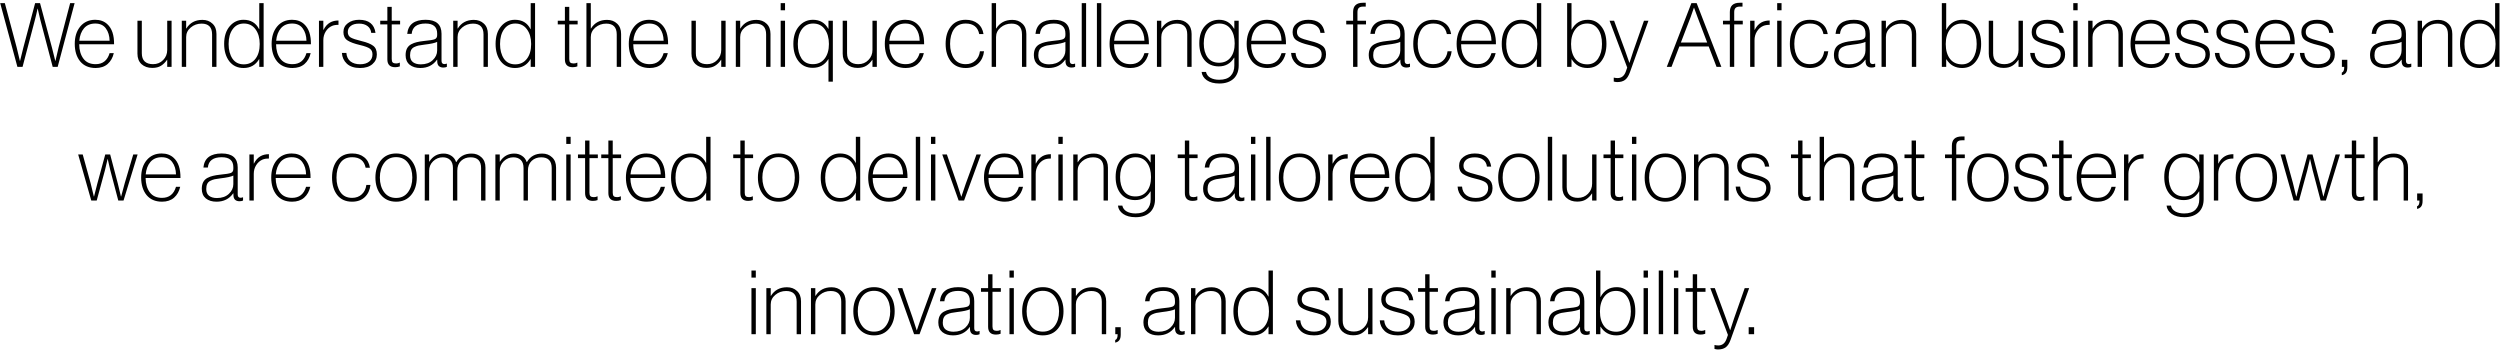 <svg width="561" height="79" viewBox="0 0 561 79" fill="none" xmlns="http://www.w3.org/2000/svg">
<path d="M3.903 15L0.043 0.7H1.083L3.723 10.58L4.463 13.66H4.503C4.797 12.42 5.037 11.447 5.223 10.74L7.883 0.7H8.983L11.663 10.7L12.403 13.66H12.443C12.723 12.38 12.963 11.353 13.163 10.58L15.743 0.7H16.743L12.943 15H11.823L9.023 4.36L8.463 1.94H8.423C8.223 2.9 8.037 3.707 7.863 4.36L5.063 15H3.903ZM25.596 9.94H17.776C17.789 11.26 18.102 12.333 18.716 13.16C19.329 13.987 20.242 14.4 21.456 14.4C23.056 14.4 24.102 13.573 24.596 11.92H25.536C25.309 12.933 24.849 13.747 24.156 14.36C23.462 14.96 22.562 15.26 21.456 15.26C19.976 15.26 18.822 14.767 17.996 13.78C17.182 12.78 16.776 11.467 16.776 9.84C16.776 8.24 17.189 6.94 18.016 5.94C18.856 4.94 19.976 4.44 21.376 4.44C22.482 4.44 23.389 4.773 24.096 5.44C25.122 6.387 25.622 7.887 25.596 9.94ZM24.596 9.14C24.569 8.02 24.289 7.1 23.756 6.38C23.236 5.647 22.442 5.28 21.376 5.28C20.309 5.28 19.469 5.633 18.856 6.34C18.256 7.047 17.902 7.98 17.796 9.14H24.596ZM38.503 15H37.523V13.42H37.483C37.096 13.993 36.643 14.44 36.123 14.76C35.616 15.08 34.963 15.24 34.163 15.24C33.189 15.24 32.389 14.96 31.763 14.4C31.149 13.827 30.843 13.04 30.843 12.04V4.66H31.823V11.94C31.823 12.767 32.043 13.387 32.483 13.8C32.923 14.2 33.543 14.4 34.343 14.4C35.249 14.4 36.003 14.093 36.603 13.48C37.216 12.867 37.523 12.107 37.523 11.2V4.66H38.503V15ZM41.773 4.66V6.4H41.813C42.613 5.107 43.813 4.46 45.413 4.46C46.333 4.46 47.086 4.74 47.673 5.3C48.273 5.847 48.573 6.62 48.573 7.62V15H47.593V7.72C47.593 6.107 46.806 5.3 45.233 5.3C44.3 5.3 43.486 5.593 42.793 6.18C42.113 6.753 41.773 7.467 41.773 8.32V15H40.793V4.66H41.773ZM54.66 15.26C53.313 15.26 52.247 14.76 51.46 13.76C50.687 12.747 50.3 11.447 50.3 9.86C50.3 8.193 50.713 6.873 51.54 5.9C52.367 4.927 53.4 4.44 54.64 4.44C56.267 4.44 57.433 5.14 58.14 6.54H58.18V0.7H59.16V15H58.18V13.28H58.14C57.353 14.6 56.193 15.26 54.66 15.26ZM52.16 13.16C52.747 14.013 53.593 14.44 54.7 14.44C55.807 14.44 56.68 14.027 57.32 13.2C57.96 12.373 58.28 11.267 58.28 9.88C58.28 8.533 57.967 7.433 57.34 6.58C56.713 5.713 55.84 5.28 54.72 5.28C53.667 5.28 52.833 5.7 52.22 6.54C51.607 7.38 51.3 8.493 51.3 9.88C51.3 11.2 51.587 12.293 52.16 13.16ZM69.772 9.94H61.952C61.965 11.26 62.278 12.333 62.892 13.16C63.505 13.987 64.418 14.4 65.632 14.4C67.232 14.4 68.278 13.573 68.772 11.92H69.712C69.485 12.933 69.025 13.747 68.332 14.36C67.638 14.96 66.738 15.26 65.632 15.26C64.152 15.26 62.998 14.767 62.172 13.78C61.358 12.78 60.952 11.467 60.952 9.84C60.952 8.24 61.365 6.94 62.192 5.94C63.032 4.94 64.152 4.44 65.552 4.44C66.658 4.44 67.565 4.773 68.272 5.44C69.298 6.387 69.798 7.887 69.772 9.94ZM68.772 9.14C68.745 8.02 68.465 7.1 67.932 6.38C67.412 5.647 66.618 5.28 65.552 5.28C64.485 5.28 63.645 5.633 63.032 6.34C62.432 7.047 62.078 7.98 61.972 9.14H68.772ZM72.556 4.66V6.7H72.596C72.969 5.953 73.456 5.407 74.056 5.06C74.589 4.753 75.222 4.6 75.956 4.6V5.58C75.396 5.567 74.909 5.647 74.496 5.82C73.922 6.073 73.456 6.487 73.096 7.06C72.736 7.633 72.556 8.287 72.556 9.02V15H71.576V4.66H72.556ZM80.804 15.26C79.524 15.26 78.537 14.94 77.844 14.3C77.15 13.647 76.777 12.84 76.724 11.88H77.724C77.79 12.707 78.097 13.34 78.644 13.78C79.204 14.207 79.924 14.42 80.804 14.42C81.67 14.42 82.35 14.22 82.844 13.82C83.337 13.42 83.584 12.88 83.584 12.2C83.584 11.64 83.397 11.22 83.024 10.94C82.65 10.647 81.897 10.367 80.764 10.1C79.51 9.807 78.577 9.46 77.964 9.06C77.364 8.66 77.064 8.04 77.064 7.2C77.064 6.36 77.397 5.693 78.064 5.2C78.73 4.693 79.57 4.44 80.584 4.44C82.757 4.44 83.984 5.42 84.264 7.38H83.304C83.237 6.727 82.964 6.22 82.484 5.86C82.004 5.487 81.37 5.3 80.584 5.3C79.77 5.3 79.144 5.473 78.704 5.82C78.264 6.167 78.044 6.62 78.044 7.18C78.044 7.74 78.264 8.153 78.704 8.42C79.157 8.673 79.964 8.94 81.124 9.22C82.31 9.5 83.177 9.847 83.724 10.26C84.284 10.66 84.564 11.313 84.564 12.22C84.564 13.1 84.23 13.827 83.564 14.4C82.897 14.973 81.977 15.26 80.804 15.26ZM85.323 5.48V4.66H86.923V1.54H87.903V4.66H89.783V5.48H87.903V13.24C87.903 13.613 87.976 13.873 88.123 14.02C88.283 14.167 88.536 14.24 88.883 14.24C89.19 14.24 89.45 14.18 89.663 14.06H89.723V14.9C89.403 15.02 89.056 15.08 88.683 15.08C87.51 15.08 86.923 14.493 86.923 13.32V5.48H85.323ZM99.478 15.16C99.064 15.16 98.731 15.047 98.478 14.82C98.238 14.58 98.118 14.227 98.118 13.76V13.4H98.058C97.178 14.64 95.931 15.26 94.318 15.26C93.331 15.26 92.531 15.013 91.918 14.52C91.318 14.013 91.018 13.3 91.018 12.38C91.018 11.793 91.118 11.3 91.318 10.9C91.531 10.487 91.844 10.167 92.258 9.94C92.684 9.713 93.111 9.553 93.538 9.46C93.965 9.353 94.484 9.267 95.098 9.2C96.378 9.08 97.198 8.947 97.558 8.8C97.918 8.653 98.098 8.347 98.098 7.88V7.52C98.098 6.027 97.231 5.28 95.498 5.28C93.564 5.28 92.525 6.053 92.378 7.6H91.378C91.591 5.493 92.965 4.44 95.498 4.44C97.885 4.44 99.078 5.487 99.078 7.58V13.66C99.078 14.14 99.298 14.38 99.738 14.38C99.858 14.38 100.018 14.347 100.218 14.28H100.278V15C100.064 15.107 99.798 15.16 99.478 15.16ZM94.418 14.44C95.538 14.44 96.431 14.127 97.098 13.5C97.764 12.873 98.098 12.147 98.098 11.32V9.4C97.591 9.653 96.631 9.86 95.218 10.02C94.671 10.087 94.238 10.153 93.918 10.22C93.611 10.287 93.291 10.4 92.958 10.56C92.624 10.72 92.385 10.953 92.238 11.26C92.091 11.567 92.018 11.953 92.018 12.42C92.018 13.113 92.238 13.627 92.678 13.96C93.118 14.28 93.698 14.44 94.418 14.44ZM102.682 4.66V6.4H102.722C103.522 5.107 104.722 4.46 106.322 4.46C107.242 4.46 107.995 4.74 108.582 5.3C109.182 5.847 109.482 6.62 109.482 7.62V15H108.502V7.72C108.502 6.107 107.715 5.3 106.142 5.3C105.208 5.3 104.395 5.593 103.702 6.18C103.022 6.753 102.682 7.467 102.682 8.32V15H101.702V4.66H102.682ZM115.569 15.26C114.222 15.26 113.155 14.76 112.369 13.76C111.595 12.747 111.209 11.447 111.209 9.86C111.209 8.193 111.622 6.873 112.449 5.9C113.275 4.927 114.309 4.44 115.549 4.44C117.175 4.44 118.342 5.14 119.049 6.54H119.089V0.7H120.069V15H119.089V13.28H119.049C118.262 14.6 117.102 15.26 115.569 15.26ZM113.069 13.16C113.655 14.013 114.502 14.44 115.609 14.44C116.715 14.44 117.589 14.027 118.229 13.2C118.869 12.373 119.189 11.267 119.189 9.88C119.189 8.533 118.875 7.433 118.249 6.58C117.622 5.713 116.749 5.28 115.629 5.28C114.575 5.28 113.742 5.7 113.129 6.54C112.515 7.38 112.209 8.493 112.209 9.88C112.209 11.2 112.495 12.293 113.069 13.16ZM125.163 5.48V4.66H126.763V1.54H127.743V4.66H129.623V5.48H127.743V13.24C127.743 13.613 127.816 13.873 127.963 14.02C128.123 14.167 128.376 14.24 128.723 14.24C129.029 14.24 129.289 14.18 129.503 14.06H129.563V14.9C129.243 15.02 128.896 15.08 128.523 15.08C127.349 15.08 126.763 14.493 126.763 13.32V5.48H125.163ZM132.575 0.7V6.4H132.615C133.415 5.107 134.615 4.46 136.215 4.46C137.135 4.46 137.889 4.74 138.475 5.3C139.075 5.847 139.375 6.62 139.375 7.62V15H138.395V7.72C138.395 6.107 137.609 5.3 136.035 5.3C135.102 5.3 134.289 5.593 133.595 6.18C132.915 6.753 132.575 7.467 132.575 8.32V15H131.595V0.7H132.575ZM149.92 9.94H142.1C142.113 11.26 142.427 12.333 143.04 13.16C143.653 13.987 144.567 14.4 145.78 14.4C147.38 14.4 148.427 13.573 148.92 11.92H149.86C149.633 12.933 149.173 13.747 148.48 14.36C147.787 14.96 146.887 15.26 145.78 15.26C144.3 15.26 143.147 14.767 142.32 13.78C141.507 12.78 141.1 11.467 141.1 9.84C141.1 8.24 141.513 6.94 142.34 5.94C143.18 4.94 144.3 4.44 145.7 4.44C146.807 4.44 147.713 4.773 148.42 5.44C149.447 6.387 149.947 7.887 149.92 9.94ZM148.92 9.14C148.893 8.02 148.613 7.1 148.08 6.38C147.56 5.647 146.767 5.28 145.7 5.28C144.633 5.28 143.793 5.633 143.18 6.34C142.58 7.047 142.227 7.98 142.12 9.14H148.92ZM162.827 15H161.847V13.42H161.807C161.42 13.993 160.967 14.44 160.447 14.76C159.94 15.08 159.287 15.24 158.487 15.24C157.514 15.24 156.714 14.96 156.087 14.4C155.474 13.827 155.167 13.04 155.167 12.04V4.66H156.147V11.94C156.147 12.767 156.367 13.387 156.807 13.8C157.247 14.2 157.867 14.4 158.667 14.4C159.574 14.4 160.327 14.093 160.927 13.48C161.54 12.867 161.847 12.107 161.847 11.2V4.66H162.827V15ZM166.097 4.66V6.4H166.137C166.937 5.107 168.137 4.46 169.737 4.46C170.657 4.46 171.411 4.74 171.997 5.3C172.597 5.847 172.897 6.62 172.897 7.62V15H171.917V7.72C171.917 6.107 171.131 5.3 169.557 5.3C168.624 5.3 167.811 5.593 167.117 6.18C166.437 6.753 166.097 7.467 166.097 8.32V15H165.117V4.66H166.097ZM175.184 15V4.66H176.164V15H175.184ZM175.184 2.3V0.7H176.164V2.3H175.184ZM185.91 18.32V13.28H185.87C185.083 14.573 183.916 15.22 182.37 15.22C181.023 15.22 179.963 14.727 179.19 13.74C178.416 12.74 178.03 11.447 178.03 9.86C178.03 8.193 178.45 6.873 179.29 5.9C180.13 4.927 181.176 4.44 182.43 4.44C183.976 4.44 185.123 5.113 185.87 6.46H185.91V4.66H186.89V18.32H185.91ZM182.41 14.4C183.516 14.4 184.39 13.993 185.03 13.18C185.683 12.353 186.01 11.253 186.01 9.88C186.01 8.52 185.696 7.413 185.07 6.56C184.456 5.707 183.59 5.28 182.47 5.28C181.416 5.28 180.576 5.7 179.95 6.54C179.336 7.38 179.03 8.493 179.03 9.88C179.03 11.2 179.31 12.287 179.87 13.14C180.443 13.98 181.29 14.4 182.41 14.4ZM196.761 15H195.781V13.42H195.741C195.355 13.993 194.901 14.44 194.381 14.76C193.875 15.08 193.221 15.24 192.421 15.24C191.448 15.24 190.648 14.96 190.021 14.4C189.408 13.827 189.101 13.04 189.101 12.04V4.66H190.081V11.94C190.081 12.767 190.301 13.387 190.741 13.8C191.181 14.2 191.801 14.4 192.601 14.4C193.508 14.4 194.261 14.093 194.861 13.48C195.475 12.867 195.781 12.107 195.781 11.2V4.66H196.761V15ZM207.372 9.94H199.552C199.565 11.26 199.878 12.333 200.492 13.16C201.105 13.987 202.018 14.4 203.232 14.4C204.832 14.4 205.878 13.573 206.372 11.92H207.312C207.085 12.933 206.625 13.747 205.932 14.36C205.238 14.96 204.338 15.26 203.232 15.26C201.752 15.26 200.598 14.767 199.772 13.78C198.958 12.78 198.552 11.467 198.552 9.84C198.552 8.24 198.965 6.94 199.792 5.94C200.632 4.94 201.752 4.44 203.152 4.44C204.258 4.44 205.165 4.773 205.872 5.44C206.898 6.387 207.398 7.887 207.372 9.94ZM206.372 9.14C206.345 8.02 206.065 7.1 205.532 6.38C205.012 5.647 204.218 5.28 203.152 5.28C202.085 5.28 201.245 5.633 200.632 6.34C200.032 7.047 199.678 7.98 199.572 9.14H206.372ZM216.698 15.26C215.258 15.26 214.145 14.76 213.358 13.76C212.585 12.76 212.198 11.453 212.198 9.84C212.198 8.227 212.592 6.927 213.378 5.94C214.165 4.94 215.278 4.44 216.718 4.44C217.812 4.44 218.705 4.72 219.398 5.28C220.105 5.827 220.538 6.613 220.698 7.64H219.738C219.418 6.067 218.412 5.28 216.718 5.28C215.532 5.28 214.645 5.707 214.058 6.56C213.485 7.413 213.198 8.507 213.198 9.84C213.198 11.173 213.492 12.267 214.078 13.12C214.665 13.973 215.538 14.4 216.698 14.4C217.578 14.4 218.305 14.133 218.878 13.6C219.452 13.067 219.792 12.367 219.898 11.5H220.818C220.685 12.647 220.258 13.56 219.538 14.24C218.818 14.92 217.872 15.26 216.698 15.26ZM223.512 0.7V6.4H223.552C224.352 5.107 225.552 4.46 227.152 4.46C228.072 4.46 228.825 4.74 229.412 5.3C230.012 5.847 230.312 6.62 230.312 7.62V15H229.332V7.72C229.332 6.107 228.545 5.3 226.972 5.3C226.039 5.3 225.225 5.593 224.532 6.18C223.852 6.753 223.512 7.467 223.512 8.32V15H222.532V0.7H223.512ZM240.457 15.16C240.043 15.16 239.71 15.047 239.457 14.82C239.217 14.58 239.097 14.227 239.097 13.76V13.4H239.037C238.157 14.64 236.91 15.26 235.297 15.26C234.31 15.26 233.51 15.013 232.897 14.52C232.297 14.013 231.997 13.3 231.997 12.38C231.997 11.793 232.097 11.3 232.297 10.9C232.51 10.487 232.823 10.167 233.237 9.94C233.663 9.713 234.09 9.553 234.517 9.46C234.943 9.353 235.463 9.267 236.077 9.2C237.357 9.08 238.177 8.947 238.537 8.8C238.897 8.653 239.077 8.347 239.077 7.88V7.52C239.077 6.027 238.21 5.28 236.477 5.28C234.543 5.28 233.503 6.053 233.357 7.6H232.357C232.57 5.493 233.943 4.44 236.477 4.44C238.863 4.44 240.057 5.487 240.057 7.58V13.66C240.057 14.14 240.277 14.38 240.717 14.38C240.837 14.38 240.997 14.347 241.197 14.28H241.257V15C241.043 15.107 240.777 15.16 240.457 15.16ZM235.397 14.44C236.517 14.44 237.41 14.127 238.077 13.5C238.743 12.873 239.077 12.147 239.077 11.32V9.4C238.57 9.653 237.61 9.86 236.197 10.02C235.65 10.087 235.217 10.153 234.897 10.22C234.59 10.287 234.27 10.4 233.937 10.56C233.603 10.72 233.363 10.953 233.217 11.26C233.07 11.567 232.997 11.953 232.997 12.42C232.997 13.113 233.217 13.627 233.657 13.96C234.097 14.28 234.677 14.44 235.397 14.44ZM242.74 15V0.7H243.72V15H242.74ZM246.146 15V0.7H247.126V15H246.146ZM257.811 9.94H249.991C250.005 11.26 250.318 12.333 250.931 13.16C251.545 13.987 252.458 14.4 253.671 14.4C255.271 14.4 256.318 13.573 256.811 11.92H257.751C257.525 12.933 257.065 13.747 256.371 14.36C255.678 14.96 254.778 15.26 253.671 15.26C252.191 15.26 251.038 14.767 250.211 13.78C249.398 12.78 248.991 11.467 248.991 9.84C248.991 8.24 249.405 6.94 250.231 5.94C251.071 4.94 252.191 4.44 253.591 4.44C254.698 4.44 255.605 4.773 256.311 5.44C257.338 6.387 257.838 7.887 257.811 9.94ZM256.811 9.14C256.785 8.02 256.505 7.1 255.971 6.38C255.451 5.647 254.658 5.28 253.591 5.28C252.525 5.28 251.685 5.633 251.071 6.34C250.471 7.047 250.118 7.98 250.011 9.14H256.811ZM260.596 4.66V6.4H260.636C261.436 5.107 262.636 4.46 264.236 4.46C265.156 4.46 265.909 4.74 266.496 5.3C267.096 5.847 267.396 6.62 267.396 7.62V15H266.416V7.72C266.416 6.107 265.629 5.3 264.056 5.3C263.122 5.3 262.309 5.593 261.616 6.18C260.936 6.753 260.596 7.467 260.596 8.32V15H259.616V4.66H260.596ZM273.623 18.74C272.449 18.74 271.509 18.493 270.803 18C270.109 17.507 269.723 16.887 269.643 16.14H270.623C270.756 16.727 271.089 17.167 271.623 17.46C272.156 17.753 272.809 17.9 273.583 17.9C274.729 17.9 275.583 17.613 276.143 17.04C276.703 16.467 276.983 15.693 276.983 14.72V12.96H276.923C276.149 14.253 275.009 14.9 273.503 14.9C272.143 14.9 271.069 14.427 270.283 13.48C269.509 12.533 269.123 11.28 269.123 9.72C269.123 8.067 269.543 6.773 270.383 5.84C271.236 4.907 272.296 4.44 273.563 4.44C275.043 4.44 276.163 5.107 276.923 6.44H276.983V4.66H277.963V14.7C277.963 15.873 277.623 16.82 276.943 17.54C276.143 18.34 275.036 18.74 273.623 18.74ZM273.543 14.08C274.649 14.08 275.509 13.693 276.123 12.92C276.749 12.147 277.063 11.087 277.063 9.74C277.063 8.407 276.763 7.333 276.163 6.52C275.563 5.693 274.709 5.28 273.603 5.28C272.549 5.28 271.703 5.687 271.063 6.5C270.436 7.313 270.123 8.393 270.123 9.74C270.123 11.033 270.409 12.08 270.983 12.88C271.569 13.68 272.423 14.08 273.543 14.08ZM288.575 9.94H280.755C280.768 11.26 281.081 12.333 281.695 13.16C282.308 13.987 283.221 14.4 284.435 14.4C286.035 14.4 287.081 13.573 287.575 11.92H288.515C288.288 12.933 287.828 13.747 287.135 14.36C286.441 14.96 285.541 15.26 284.435 15.26C282.955 15.26 281.801 14.767 280.975 13.78C280.161 12.78 279.755 11.467 279.755 9.84C279.755 8.24 280.168 6.94 280.995 5.94C281.835 4.94 282.955 4.44 284.355 4.44C285.461 4.44 286.368 4.773 287.075 5.44C288.101 6.387 288.601 7.887 288.575 9.94ZM287.575 9.14C287.548 8.02 287.268 7.1 286.735 6.38C286.215 5.647 285.421 5.28 284.355 5.28C283.288 5.28 282.448 5.633 281.835 6.34C281.235 7.047 280.881 7.98 280.775 9.14H287.575ZM293.799 15.26C292.519 15.26 291.532 14.94 290.839 14.3C290.146 13.647 289.772 12.84 289.719 11.88H290.719C290.786 12.707 291.092 13.34 291.639 13.78C292.199 14.207 292.919 14.42 293.799 14.42C294.666 14.42 295.346 14.22 295.839 13.82C296.332 13.42 296.579 12.88 296.579 12.2C296.579 11.64 296.392 11.22 296.019 10.94C295.646 10.647 294.892 10.367 293.759 10.1C292.506 9.807 291.572 9.46 290.959 9.06C290.359 8.66 290.059 8.04 290.059 7.2C290.059 6.36 290.392 5.693 291.059 5.2C291.726 4.693 292.566 4.44 293.579 4.44C295.752 4.44 296.979 5.42 297.259 7.38H296.299C296.232 6.727 295.959 6.22 295.479 5.86C294.999 5.487 294.366 5.3 293.579 5.3C292.766 5.3 292.139 5.473 291.699 5.82C291.259 6.167 291.039 6.62 291.039 7.18C291.039 7.74 291.259 8.153 291.699 8.42C292.152 8.673 292.959 8.94 294.119 9.22C295.306 9.5 296.172 9.847 296.719 10.26C297.279 10.66 297.559 11.313 297.559 12.22C297.559 13.1 297.226 13.827 296.559 14.4C295.892 14.973 294.972 15.26 293.799 15.26ZM302.094 5.48V4.66H303.634V2.7C303.634 1.313 304.374 0.62 305.854 0.62H306.474V1.48H305.914C305.434 1.48 305.094 1.587 304.894 1.8C304.707 2 304.614 2.307 304.614 2.72V4.66H306.534V5.48H304.614V15H303.634V5.48H302.094ZM315.605 15.16C315.192 15.16 314.858 15.047 314.605 14.82C314.365 14.58 314.245 14.227 314.245 13.76V13.4H314.185C313.305 14.64 312.058 15.26 310.445 15.26C309.458 15.26 308.658 15.013 308.045 14.52C307.445 14.013 307.145 13.3 307.145 12.38C307.145 11.793 307.245 11.3 307.445 10.9C307.658 10.487 307.972 10.167 308.385 9.94C308.812 9.713 309.238 9.553 309.665 9.46C310.092 9.353 310.612 9.267 311.225 9.2C312.505 9.08 313.325 8.947 313.685 8.8C314.045 8.653 314.225 8.347 314.225 7.88V7.52C314.225 6.027 313.358 5.28 311.625 5.28C309.692 5.28 308.652 6.053 308.505 7.6H307.505C307.718 5.493 309.092 4.44 311.625 4.44C314.012 4.44 315.205 5.487 315.205 7.58V13.66C315.205 14.14 315.425 14.38 315.865 14.38C315.985 14.38 316.145 14.347 316.345 14.28H316.405V15C316.192 15.107 315.925 15.16 315.605 15.16ZM310.545 14.44C311.665 14.44 312.558 14.127 313.225 13.5C313.892 12.873 314.225 12.147 314.225 11.32V9.4C313.718 9.653 312.758 9.86 311.345 10.02C310.798 10.087 310.365 10.153 310.045 10.22C309.738 10.287 309.418 10.4 309.085 10.56C308.752 10.72 308.512 10.953 308.365 11.26C308.218 11.567 308.145 11.953 308.145 12.42C308.145 13.113 308.365 13.627 308.805 13.96C309.245 14.28 309.825 14.44 310.545 14.44ZM321.634 15.26C320.194 15.26 319.08 14.76 318.294 13.76C317.52 12.76 317.134 11.453 317.134 9.84C317.134 8.227 317.527 6.927 318.314 5.94C319.1 4.94 320.214 4.44 321.654 4.44C322.747 4.44 323.64 4.72 324.334 5.28C325.04 5.827 325.474 6.613 325.634 7.64H324.674C324.354 6.067 323.347 5.28 321.654 5.28C320.467 5.28 319.58 5.707 318.994 6.56C318.42 7.413 318.134 8.507 318.134 9.84C318.134 11.173 318.427 12.267 319.014 13.12C319.6 13.973 320.474 14.4 321.634 14.4C322.514 14.4 323.24 14.133 323.814 13.6C324.387 13.067 324.727 12.367 324.834 11.5H325.754C325.62 12.647 325.194 13.56 324.474 14.24C323.754 14.92 322.807 15.26 321.634 15.26ZM335.687 9.94H327.867C327.881 11.26 328.194 12.333 328.807 13.16C329.421 13.987 330.334 14.4 331.547 14.4C333.147 14.4 334.194 13.573 334.687 11.92H335.627C335.401 12.933 334.941 13.747 334.247 14.36C333.554 14.96 332.654 15.26 331.547 15.26C330.067 15.26 328.914 14.767 328.087 13.78C327.274 12.78 326.867 11.467 326.867 9.84C326.867 8.24 327.281 6.94 328.107 5.94C328.947 4.94 330.067 4.44 331.467 4.44C332.574 4.44 333.481 4.773 334.187 5.44C335.214 6.387 335.714 7.887 335.687 9.94ZM334.687 9.14C334.661 8.02 334.381 7.1 333.847 6.38C333.327 5.647 332.534 5.28 331.467 5.28C330.401 5.28 329.561 5.633 328.947 6.34C328.347 7.047 327.994 7.98 327.887 9.14H334.687ZM341.351 15.26C340.005 15.26 338.938 14.76 338.151 13.76C337.378 12.747 336.991 11.447 336.991 9.86C336.991 8.193 337.405 6.873 338.231 5.9C339.058 4.927 340.091 4.44 341.331 4.44C342.958 4.44 344.125 5.14 344.831 6.54H344.871V0.7H345.851V15H344.871V13.28H344.831C344.045 14.6 342.885 15.26 341.351 15.26ZM338.851 13.16C339.438 14.013 340.285 14.44 341.391 14.44C342.498 14.44 343.371 14.027 344.011 13.2C344.651 12.373 344.971 11.267 344.971 9.88C344.971 8.533 344.658 7.433 344.031 6.58C343.405 5.713 342.531 5.28 341.411 5.28C340.358 5.28 339.525 5.7 338.911 6.54C338.298 7.38 337.991 8.493 337.991 9.88C337.991 11.2 338.278 12.293 338.851 13.16ZM356.226 15.26C354.679 15.26 353.499 14.607 352.686 13.3H352.646V15H351.666V0.7H352.646V6.64H352.686C353.472 5.173 354.679 4.44 356.306 4.44C357.532 4.44 358.532 4.927 359.306 5.9C360.092 6.86 360.486 8.18 360.486 9.86C360.486 11.433 360.099 12.727 359.326 13.74C358.566 14.753 357.532 15.26 356.226 15.26ZM356.186 14.44C357.239 14.44 358.052 14.007 358.626 13.14C359.199 12.273 359.486 11.187 359.486 9.88C359.486 8.48 359.192 7.367 358.606 6.54C358.019 5.7 357.206 5.28 356.166 5.28C355.046 5.28 354.159 5.713 353.506 6.58C352.866 7.433 352.546 8.533 352.546 9.88C352.546 11.28 352.866 12.393 353.506 13.22C354.146 14.033 355.039 14.44 356.186 14.44ZM362.905 18.42C362.678 18.42 362.418 18.38 362.125 18.3V17.42H362.165C362.432 17.487 362.705 17.52 362.985 17.52C363.878 17.52 364.498 17.02 364.845 16.02L365.145 15.16L361.185 4.66H362.205L364.725 11.5L365.625 14.08H365.665C365.985 13.053 366.265 12.193 366.505 11.5L368.905 4.66H369.905L365.745 16.24C365.452 17.053 365.085 17.62 364.645 17.94C364.205 18.26 363.625 18.42 362.905 18.42ZM374.029 15L379.549 0.7H380.729L386.269 15H385.189L383.429 10.42H376.849L375.089 15H374.029ZM379.369 3.86L377.189 9.54H383.089L380.929 3.86L380.149 1.74H380.109C379.843 2.553 379.596 3.26 379.369 3.86ZM386.637 5.48V4.66H388.177V2.7C388.177 1.313 388.917 0.62 390.397 0.62H391.017V1.48H390.457C389.977 1.48 389.637 1.587 389.437 1.8C389.25 2 389.157 2.307 389.157 2.72V4.66H391.077V5.48H389.157V15H388.177V5.48H386.637ZM393.716 4.66V6.7H393.756C394.129 5.953 394.616 5.407 395.216 5.06C395.749 4.753 396.383 4.6 397.116 4.6V5.58C396.556 5.567 396.069 5.647 395.656 5.82C395.083 6.073 394.616 6.487 394.256 7.06C393.896 7.633 393.716 8.287 393.716 9.02V15H392.736V4.66H393.716ZM398.799 15V4.66H399.779V15H398.799ZM398.799 2.3V0.7H399.779V2.3H398.799ZM406.145 15.26C404.705 15.26 403.591 14.76 402.805 13.76C402.031 12.76 401.645 11.453 401.645 9.84C401.645 8.227 402.038 6.927 402.825 5.94C403.611 4.94 404.725 4.44 406.165 4.44C407.258 4.44 408.151 4.72 408.845 5.28C409.551 5.827 409.985 6.613 410.145 7.64H409.185C408.865 6.067 407.858 5.28 406.165 5.28C404.978 5.28 404.091 5.707 403.505 6.56C402.931 7.413 402.645 8.507 402.645 9.84C402.645 11.173 402.938 12.267 403.525 13.12C404.111 13.973 404.985 14.4 406.145 14.4C407.025 14.4 407.751 14.133 408.325 13.6C408.898 13.067 409.238 12.367 409.345 11.5H410.265C410.131 12.647 409.705 13.56 408.985 14.24C408.265 14.92 407.318 15.26 406.145 15.26ZM419.993 15.16C419.58 15.16 419.247 15.047 418.993 14.82C418.753 14.58 418.633 14.227 418.633 13.76V13.4H418.573C417.693 14.64 416.447 15.26 414.833 15.26C413.847 15.26 413.047 15.013 412.433 14.52C411.833 14.013 411.533 13.3 411.533 12.38C411.533 11.793 411.633 11.3 411.833 10.9C412.047 10.487 412.36 10.167 412.773 9.94C413.2 9.713 413.627 9.553 414.053 9.46C414.48 9.353 415 9.267 415.613 9.2C416.893 9.08 417.713 8.947 418.073 8.8C418.433 8.653 418.613 8.347 418.613 7.88V7.52C418.613 6.027 417.747 5.28 416.013 5.28C414.08 5.28 413.04 6.053 412.893 7.6H411.893C412.107 5.493 413.48 4.44 416.013 4.44C418.4 4.44 419.593 5.487 419.593 7.58V13.66C419.593 14.14 419.813 14.38 420.253 14.38C420.373 14.38 420.533 14.347 420.733 14.28H420.793V15C420.58 15.107 420.313 15.16 419.993 15.16ZM414.933 14.44C416.053 14.44 416.947 14.127 417.613 13.5C418.28 12.873 418.613 12.147 418.613 11.32V9.4C418.107 9.653 417.147 9.86 415.733 10.02C415.187 10.087 414.753 10.153 414.433 10.22C414.127 10.287 413.807 10.4 413.473 10.56C413.14 10.72 412.9 10.953 412.753 11.26C412.607 11.567 412.533 11.953 412.533 12.42C412.533 13.113 412.753 13.627 413.193 13.96C413.633 14.28 414.213 14.44 414.933 14.44ZM423.197 4.66V6.4H423.237C424.037 5.107 425.237 4.46 426.837 4.46C427.757 4.46 428.51 4.74 429.097 5.3C429.697 5.847 429.997 6.62 429.997 7.62V15H429.017V7.72C429.017 6.107 428.23 5.3 426.657 5.3C425.724 5.3 424.91 5.593 424.217 6.18C423.537 6.753 423.197 7.467 423.197 8.32V15H422.217V4.66H423.197ZM440.307 15.26C438.76 15.26 437.58 14.607 436.767 13.3H436.727V15H435.747V0.7H436.727V6.64H436.767C437.554 5.173 438.76 4.44 440.387 4.44C441.614 4.44 442.614 4.927 443.387 5.9C444.174 6.86 444.567 8.18 444.567 9.86C444.567 11.433 444.18 12.727 443.407 13.74C442.647 14.753 441.614 15.26 440.307 15.26ZM440.267 14.44C441.32 14.44 442.134 14.007 442.707 13.14C443.28 12.273 443.567 11.187 443.567 9.88C443.567 8.48 443.274 7.367 442.687 6.54C442.1 5.7 441.287 5.28 440.247 5.28C439.127 5.28 438.24 5.713 437.587 6.58C436.947 7.433 436.627 8.533 436.627 9.88C436.627 11.28 436.947 12.393 437.587 13.22C438.227 14.033 439.12 14.44 440.267 14.44ZM453.939 15H452.959V13.42H452.919C452.533 13.993 452.079 14.44 451.559 14.76C451.053 15.08 450.399 15.24 449.599 15.24C448.626 15.24 447.826 14.96 447.199 14.4C446.586 13.827 446.279 13.04 446.279 12.04V4.66H447.259V11.94C447.259 12.767 447.479 13.387 447.919 13.8C448.359 14.2 448.979 14.4 449.779 14.4C450.686 14.4 451.439 14.093 452.039 13.48C452.653 12.867 452.959 12.107 452.959 11.2V4.66H453.939V15ZM459.65 15.26C458.37 15.26 457.383 14.94 456.69 14.3C455.996 13.647 455.623 12.84 455.57 11.88H456.57C456.636 12.707 456.943 13.34 457.49 13.78C458.05 14.207 458.77 14.42 459.65 14.42C460.516 14.42 461.196 14.22 461.69 13.82C462.183 13.42 462.43 12.88 462.43 12.2C462.43 11.64 462.243 11.22 461.87 10.94C461.496 10.647 460.743 10.367 459.61 10.1C458.356 9.807 457.423 9.46 456.81 9.06C456.21 8.66 455.91 8.04 455.91 7.2C455.91 6.36 456.243 5.693 456.91 5.2C457.576 4.693 458.416 4.44 459.43 4.44C461.603 4.44 462.83 5.42 463.11 7.38H462.15C462.083 6.727 461.81 6.22 461.33 5.86C460.85 5.487 460.216 5.3 459.43 5.3C458.616 5.3 457.99 5.473 457.55 5.82C457.11 6.167 456.89 6.62 456.89 7.18C456.89 7.74 457.11 8.153 457.55 8.42C458.003 8.673 458.81 8.94 459.97 9.22C461.156 9.5 462.023 9.847 462.57 10.26C463.13 10.66 463.41 11.313 463.41 12.22C463.41 13.1 463.076 13.827 462.41 14.4C461.743 14.973 460.823 15.26 459.65 15.26ZM465.242 15V4.66H466.222V15H465.242ZM465.242 2.3V0.7H466.222V2.3H465.242ZM469.567 4.66V6.4H469.607C470.407 5.107 471.607 4.46 473.207 4.46C474.127 4.46 474.881 4.74 475.467 5.3C476.067 5.847 476.367 6.62 476.367 7.62V15H475.387V7.72C475.387 6.107 474.601 5.3 473.027 5.3C472.094 5.3 471.281 5.593 470.587 6.18C469.907 6.753 469.567 7.467 469.567 8.32V15H468.587V4.66H469.567ZM486.915 9.94H479.095C479.108 11.26 479.421 12.333 480.035 13.16C480.648 13.987 481.561 14.4 482.775 14.4C484.375 14.4 485.421 13.573 485.915 11.92H486.855C486.628 12.933 486.168 13.747 485.475 14.36C484.781 14.96 483.881 15.26 482.775 15.26C481.295 15.26 480.141 14.767 479.315 13.78C478.501 12.78 478.095 11.467 478.095 9.84C478.095 8.24 478.508 6.94 479.335 5.94C480.175 4.94 481.295 4.44 482.695 4.44C483.801 4.44 484.708 4.773 485.415 5.44C486.441 6.387 486.941 7.887 486.915 9.94ZM485.915 9.14C485.888 8.02 485.608 7.1 485.075 6.38C484.555 5.647 483.761 5.28 482.695 5.28C481.628 5.28 480.788 5.633 480.175 6.34C479.575 7.047 479.221 7.98 479.115 9.14H485.915ZM492.139 15.26C490.859 15.26 489.872 14.94 489.179 14.3C488.485 13.647 488.112 12.84 488.059 11.88H489.059C489.125 12.707 489.432 13.34 489.979 13.78C490.539 14.207 491.259 14.42 492.139 14.42C493.005 14.42 493.685 14.22 494.179 13.82C494.672 13.42 494.919 12.88 494.919 12.2C494.919 11.64 494.732 11.22 494.359 10.94C493.985 10.647 493.232 10.367 492.099 10.1C490.845 9.807 489.912 9.46 489.299 9.06C488.699 8.66 488.399 8.04 488.399 7.2C488.399 6.36 488.732 5.693 489.399 5.2C490.065 4.693 490.905 4.44 491.919 4.44C494.092 4.44 495.319 5.42 495.599 7.38H494.639C494.572 6.727 494.299 6.22 493.819 5.86C493.339 5.487 492.705 5.3 491.919 5.3C491.105 5.3 490.479 5.473 490.039 5.82C489.599 6.167 489.379 6.62 489.379 7.18C489.379 7.74 489.599 8.153 490.039 8.42C490.492 8.673 491.299 8.94 492.459 9.22C493.645 9.5 494.512 9.847 495.059 10.26C495.619 10.66 495.899 11.313 495.899 12.22C495.899 13.1 495.565 13.827 494.899 14.4C494.232 14.973 493.312 15.26 492.139 15.26ZM501.091 15.26C499.811 15.26 498.824 14.94 498.131 14.3C497.438 13.647 497.064 12.84 497.011 11.88H498.011C498.078 12.707 498.384 13.34 498.931 13.78C499.491 14.207 500.211 14.42 501.091 14.42C501.958 14.42 502.638 14.22 503.131 13.82C503.624 13.42 503.871 12.88 503.871 12.2C503.871 11.64 503.684 11.22 503.311 10.94C502.938 10.647 502.184 10.367 501.051 10.1C499.798 9.807 498.864 9.46 498.251 9.06C497.651 8.66 497.351 8.04 497.351 7.2C497.351 6.36 497.684 5.693 498.351 5.2C499.018 4.693 499.858 4.44 500.871 4.44C503.044 4.44 504.271 5.42 504.551 7.38H503.591C503.524 6.727 503.251 6.22 502.771 5.86C502.291 5.487 501.658 5.3 500.871 5.3C500.058 5.3 499.431 5.473 498.991 5.82C498.551 6.167 498.331 6.62 498.331 7.18C498.331 7.74 498.551 8.153 498.991 8.42C499.444 8.673 500.251 8.94 501.411 9.22C502.598 9.5 503.464 9.847 504.011 10.26C504.571 10.66 504.851 11.313 504.851 12.22C504.851 13.1 504.518 13.827 503.851 14.4C503.184 14.973 502.264 15.26 501.091 15.26ZM514.943 9.94H507.123C507.137 11.26 507.45 12.333 508.063 13.16C508.677 13.987 509.59 14.4 510.803 14.4C512.403 14.4 513.45 13.573 513.943 11.92H514.883C514.657 12.933 514.197 13.747 513.503 14.36C512.81 14.96 511.91 15.26 510.803 15.26C509.323 15.26 508.17 14.767 507.343 13.78C506.53 12.78 506.123 11.467 506.123 9.84C506.123 8.24 506.537 6.94 507.363 5.94C508.203 4.94 509.323 4.44 510.723 4.44C511.83 4.44 512.737 4.773 513.443 5.44C514.47 6.387 514.97 7.887 514.943 9.94ZM513.943 9.14C513.917 8.02 513.637 7.1 513.103 6.38C512.583 5.647 511.79 5.28 510.723 5.28C509.657 5.28 508.817 5.633 508.203 6.34C507.603 7.047 507.25 7.98 507.143 9.14H513.943ZM520.168 15.26C518.888 15.26 517.901 14.94 517.208 14.3C516.514 13.647 516.141 12.84 516.088 11.88H517.088C517.154 12.707 517.461 13.34 518.008 13.78C518.568 14.207 519.288 14.42 520.168 14.42C521.034 14.42 521.714 14.22 522.208 13.82C522.701 13.42 522.948 12.88 522.948 12.2C522.948 11.64 522.761 11.22 522.388 10.94C522.014 10.647 521.261 10.367 520.128 10.1C518.874 9.807 517.941 9.46 517.328 9.06C516.728 8.66 516.428 8.04 516.428 7.2C516.428 6.36 516.761 5.693 517.428 5.2C518.094 4.693 518.934 4.44 519.948 4.44C522.121 4.44 523.348 5.42 523.628 7.38H522.668C522.601 6.727 522.328 6.22 521.848 5.86C521.368 5.487 520.734 5.3 519.948 5.3C519.134 5.3 518.508 5.473 518.068 5.82C517.628 6.167 517.408 6.62 517.408 7.18C517.408 7.74 517.628 8.153 518.068 8.42C518.521 8.673 519.328 8.94 520.488 9.22C521.674 9.5 522.541 9.847 523.088 10.26C523.648 10.66 523.928 11.313 523.928 12.22C523.928 13.1 523.594 13.827 522.928 14.4C522.261 14.973 521.341 15.26 520.168 15.26ZM525.5 16.88V16.3C525.86 16.167 526.04 15.773 526.04 15.12V15H525.52V13.42H526.74V15.06C526.74 15.647 526.633 16.073 526.42 16.34C526.22 16.62 525.913 16.8 525.5 16.88ZM540.294 15.16C539.881 15.16 539.548 15.047 539.294 14.82C539.054 14.58 538.934 14.227 538.934 13.76V13.4H538.874C537.994 14.64 536.748 15.26 535.134 15.26C534.148 15.26 533.348 15.013 532.734 14.52C532.134 14.013 531.834 13.3 531.834 12.38C531.834 11.793 531.934 11.3 532.134 10.9C532.348 10.487 532.661 10.167 533.074 9.94C533.501 9.713 533.928 9.553 534.354 9.46C534.781 9.353 535.301 9.267 535.914 9.2C537.194 9.08 538.014 8.947 538.374 8.8C538.734 8.653 538.914 8.347 538.914 7.88V7.52C538.914 6.027 538.048 5.28 536.314 5.28C534.381 5.28 533.341 6.053 533.194 7.6H532.194C532.408 5.493 533.781 4.44 536.314 4.44C538.701 4.44 539.894 5.487 539.894 7.58V13.66C539.894 14.14 540.114 14.38 540.554 14.38C540.674 14.38 540.834 14.347 541.034 14.28H541.094V15C540.881 15.107 540.614 15.16 540.294 15.16ZM535.234 14.44C536.354 14.44 537.248 14.127 537.914 13.5C538.581 12.873 538.914 12.147 538.914 11.32V9.4C538.408 9.653 537.448 9.86 536.034 10.02C535.488 10.087 535.054 10.153 534.734 10.22C534.428 10.287 534.108 10.4 533.774 10.56C533.441 10.72 533.201 10.953 533.054 11.26C532.908 11.567 532.834 11.953 532.834 12.42C532.834 13.113 533.054 13.627 533.494 13.96C533.934 14.28 534.514 14.44 535.234 14.44ZM543.498 4.66V6.4H543.538C544.338 5.107 545.538 4.46 547.138 4.46C548.058 4.46 548.811 4.74 549.398 5.3C549.998 5.847 550.298 6.62 550.298 7.62V15H549.318V7.72C549.318 6.107 548.531 5.3 546.958 5.3C546.025 5.3 545.211 5.593 544.518 6.18C543.838 6.753 543.498 7.467 543.498 8.32V15H542.518V4.66H543.498ZM556.385 15.26C555.038 15.26 553.972 14.76 553.185 13.76C552.412 12.747 552.025 11.447 552.025 9.86C552.025 8.193 552.438 6.873 553.265 5.9C554.092 4.927 555.125 4.44 556.365 4.44C557.992 4.44 559.158 5.14 559.865 6.54H559.905V0.7H560.885V15H559.905V13.28H559.865C559.078 14.6 557.918 15.26 556.385 15.26ZM553.885 13.16C554.472 14.013 555.318 14.44 556.425 14.44C557.532 14.44 558.405 14.027 559.045 13.2C559.685 12.373 560.005 11.267 560.005 9.88C560.005 8.533 559.692 7.433 559.065 6.58C558.438 5.713 557.565 5.28 556.445 5.28C555.392 5.28 554.558 5.7 553.945 6.54C553.332 7.38 553.025 8.493 553.025 9.88C553.025 11.2 553.312 12.293 553.885 13.16ZM20.481 45L17.541 34.66H18.561L20.321 41.06L21.061 44.1H21.101C21.408 42.86 21.655 41.893 21.841 41.2L23.621 34.66H24.721L26.441 41.2L27.141 44.1H27.181C27.515 42.82 27.788 41.807 28.001 41.06L29.901 34.66H30.881L27.721 45H26.541L24.741 38.16L24.181 35.7H24.141C23.941 36.633 23.748 37.453 23.561 38.16L21.701 45H20.481ZM40.495 39.94H32.675C32.688 41.26 33.001 42.333 33.615 43.16C34.228 43.987 35.141 44.4 36.355 44.4C37.955 44.4 39.001 43.573 39.495 41.92H40.435C40.208 42.933 39.748 43.747 39.055 44.36C38.361 44.96 37.461 45.26 36.355 45.26C34.875 45.26 33.721 44.767 32.895 43.78C32.081 42.78 31.675 41.467 31.675 39.84C31.675 38.24 32.088 36.94 32.915 35.94C33.755 34.94 34.875 34.44 36.275 34.44C37.381 34.44 38.288 34.773 38.995 35.44C40.021 36.387 40.521 37.887 40.495 39.94ZM39.495 39.14C39.468 38.02 39.188 37.1 38.655 36.38C38.135 35.647 37.341 35.28 36.275 35.28C35.208 35.28 34.368 35.633 33.755 36.34C33.155 37.047 32.801 37.98 32.695 39.14H39.495ZM53.742 45.16C53.328 45.16 52.995 45.047 52.742 44.82C52.502 44.58 52.382 44.227 52.382 43.76V43.4H52.322C51.441 44.64 50.195 45.26 48.581 45.26C47.595 45.26 46.795 45.013 46.181 44.52C45.581 44.013 45.282 43.3 45.282 42.38C45.282 41.793 45.382 41.3 45.581 40.9C45.795 40.487 46.108 40.167 46.522 39.94C46.948 39.713 47.375 39.553 47.801 39.46C48.228 39.353 48.748 39.267 49.361 39.2C50.642 39.08 51.462 38.947 51.822 38.8C52.181 38.653 52.361 38.347 52.361 37.88V37.52C52.361 36.027 51.495 35.28 49.761 35.28C47.828 35.28 46.788 36.053 46.642 37.6H45.642C45.855 35.493 47.228 34.44 49.761 34.44C52.148 34.44 53.342 35.487 53.342 37.58V43.66C53.342 44.14 53.562 44.38 54.002 44.38C54.121 44.38 54.282 44.347 54.481 44.28H54.541V45C54.328 45.107 54.062 45.16 53.742 45.16ZM48.681 44.44C49.801 44.44 50.695 44.127 51.361 43.5C52.028 42.873 52.361 42.147 52.361 41.32V39.4C51.855 39.653 50.895 39.86 49.481 40.02C48.935 40.087 48.502 40.153 48.181 40.22C47.875 40.287 47.555 40.4 47.221 40.56C46.888 40.72 46.648 40.953 46.502 41.26C46.355 41.567 46.282 41.953 46.282 42.42C46.282 43.113 46.502 43.627 46.941 43.96C47.382 44.28 47.962 44.44 48.681 44.44ZM56.945 34.66V36.7H56.985C57.359 35.953 57.845 35.407 58.445 35.06C58.979 34.753 59.612 34.6 60.345 34.6V35.58C59.785 35.567 59.299 35.647 58.885 35.82C58.312 36.073 57.845 36.487 57.485 37.06C57.125 37.633 56.945 38.287 56.945 39.02V45H55.965V34.66H56.945ZM69.683 39.94H61.863C61.876 41.26 62.19 42.333 62.803 43.16C63.416 43.987 64.33 44.4 65.543 44.4C67.143 44.4 68.19 43.573 68.683 41.92H69.623C69.396 42.933 68.936 43.747 68.243 44.36C67.55 44.96 66.65 45.26 65.543 45.26C64.063 45.26 62.91 44.767 62.083 43.78C61.27 42.78 60.863 41.467 60.863 39.84C60.863 38.24 61.276 36.94 62.103 35.94C62.943 34.94 64.063 34.44 65.463 34.44C66.57 34.44 67.476 34.773 68.183 35.44C69.21 36.387 69.71 37.887 69.683 39.94ZM68.683 39.14C68.656 38.02 68.376 37.1 67.843 36.38C67.323 35.647 66.53 35.28 65.463 35.28C64.396 35.28 63.556 35.633 62.943 36.34C62.343 37.047 61.99 37.98 61.883 39.14H68.683ZM79.01 45.26C77.57 45.26 76.456 44.76 75.67 43.76C74.896 42.76 74.51 41.453 74.51 39.84C74.51 38.227 74.903 36.927 75.69 35.94C76.476 34.94 77.59 34.44 79.03 34.44C80.123 34.44 81.016 34.72 81.71 35.28C82.416 35.827 82.85 36.613 83.01 37.64H82.05C81.73 36.067 80.723 35.28 79.03 35.28C77.843 35.28 76.956 35.707 76.37 36.56C75.796 37.413 75.51 38.507 75.51 39.84C75.51 41.173 75.803 42.267 76.39 43.12C76.976 43.973 77.85 44.4 79.01 44.4C79.89 44.4 80.616 44.133 81.19 43.6C81.763 43.067 82.103 42.367 82.21 41.5H83.13C82.996 42.647 82.57 43.56 81.85 44.24C81.13 44.92 80.183 45.26 79.01 45.26ZM92.263 43.76C91.437 44.76 90.31 45.26 88.883 45.26C87.457 45.26 86.323 44.753 85.483 43.74C84.657 42.727 84.243 41.427 84.243 39.84C84.243 38.253 84.657 36.96 85.483 35.96C86.323 34.947 87.457 34.44 88.883 34.44C90.31 34.44 91.437 34.94 92.263 35.94C93.103 36.94 93.523 38.24 93.523 39.84C93.523 41.44 93.103 42.747 92.263 43.76ZM86.203 43.12C86.843 43.987 87.737 44.42 88.883 44.42C90.03 44.42 90.923 43.987 91.563 43.12C92.203 42.253 92.523 41.16 92.523 39.84C92.523 38.52 92.203 37.427 91.563 36.56C90.923 35.693 90.03 35.26 88.883 35.26C87.737 35.26 86.843 35.693 86.203 36.56C85.563 37.427 85.243 38.52 85.243 39.84C85.243 41.16 85.563 42.253 86.203 43.12ZM95.317 45V34.66H96.297V36.28H96.337C97.11 35.067 98.177 34.46 99.537 34.46C100.203 34.46 100.783 34.627 101.277 34.96C101.783 35.28 102.137 35.747 102.337 36.36H102.397C103.13 35.093 104.27 34.46 105.817 34.46C106.71 34.46 107.45 34.74 108.037 35.3C108.637 35.847 108.937 36.62 108.937 37.62V45H107.957V37.72C107.957 36.107 107.17 35.3 105.597 35.3C104.743 35.3 104.03 35.567 103.457 36.1C102.897 36.633 102.617 37.373 102.617 38.32V45H101.637V37.72C101.637 36.907 101.43 36.3 101.017 35.9C100.603 35.5 100.05 35.3 99.357 35.3C98.53 35.3 97.81 35.593 97.197 36.18C96.597 36.767 96.297 37.48 96.297 38.32V45H95.317ZM111.164 45V34.66H112.144V36.28H112.184C112.957 35.067 114.024 34.46 115.384 34.46C116.05 34.46 116.63 34.627 117.124 34.96C117.63 35.28 117.984 35.747 118.184 36.36H118.244C118.977 35.093 120.117 34.46 121.664 34.46C122.557 34.46 123.297 34.74 123.884 35.3C124.484 35.847 124.784 36.62 124.784 37.62V45H123.804V37.72C123.804 36.107 123.017 35.3 121.444 35.3C120.59 35.3 119.877 35.567 119.304 36.1C118.744 36.633 118.464 37.373 118.464 38.32V45H117.484V37.72C117.484 36.907 117.277 36.3 116.864 35.9C116.45 35.5 115.897 35.3 115.204 35.3C114.377 35.3 113.657 35.593 113.044 36.18C112.444 36.767 112.144 37.48 112.144 38.32V45H111.164ZM127.071 45V34.66H128.051V45H127.071ZM127.071 32.3V30.7H128.051V32.3H127.071ZM129.696 35.48V34.66H131.296V31.54H132.276V34.66H134.156V35.48H132.276V43.24C132.276 43.613 132.349 43.873 132.496 44.02C132.656 44.167 132.909 44.24 133.256 44.24C133.563 44.24 133.823 44.18 134.036 44.06H134.096V44.9C133.776 45.02 133.429 45.08 133.056 45.08C131.883 45.08 131.296 44.493 131.296 43.32V35.48H129.696ZM134.918 35.48V34.66H136.518V31.54H137.498V34.66H139.378V35.48H137.498V43.24C137.498 43.613 137.571 43.873 137.718 44.02C137.878 44.167 138.131 44.24 138.478 44.24C138.785 44.24 139.045 44.18 139.258 44.06H139.318V44.9C138.998 45.02 138.651 45.08 138.278 45.08C137.105 45.08 136.518 44.493 136.518 43.32V35.48H134.918ZM149.277 39.94H141.457C141.471 41.26 141.784 42.333 142.397 43.16C143.011 43.987 143.924 44.4 145.137 44.4C146.737 44.4 147.784 43.573 148.277 41.92H149.217C148.991 42.933 148.531 43.747 147.837 44.36C147.144 44.96 146.244 45.26 145.137 45.26C143.657 45.26 142.504 44.767 141.677 43.78C140.864 42.78 140.457 41.467 140.457 39.84C140.457 38.24 140.871 36.94 141.697 35.94C142.537 34.94 143.657 34.44 145.057 34.44C146.164 34.44 147.071 34.773 147.777 35.44C148.804 36.387 149.304 37.887 149.277 39.94ZM148.277 39.14C148.251 38.02 147.971 37.1 147.437 36.38C146.917 35.647 146.124 35.28 145.057 35.28C143.991 35.28 143.151 35.633 142.537 36.34C141.937 37.047 141.584 37.98 141.477 39.14H148.277ZM154.942 45.26C153.595 45.26 152.528 44.76 151.742 43.76C150.968 42.747 150.582 41.447 150.582 39.86C150.582 38.193 150.995 36.873 151.822 35.9C152.648 34.927 153.682 34.44 154.922 34.44C156.548 34.44 157.715 35.14 158.422 36.54H158.462V30.7H159.442V45H158.462V43.28H158.422C157.635 44.6 156.475 45.26 154.942 45.26ZM152.442 43.16C153.028 44.013 153.875 44.44 154.982 44.44C156.088 44.44 156.962 44.027 157.602 43.2C158.242 42.373 158.562 41.267 158.562 39.88C158.562 38.533 158.248 37.433 157.622 36.58C156.995 35.713 156.122 35.28 155.002 35.28C153.948 35.28 153.115 35.7 152.502 36.54C151.888 37.38 151.582 38.493 151.582 39.88C151.582 41.2 151.868 42.293 152.442 43.16ZM164.536 35.48V34.66H166.136V31.54H167.116V34.66H168.996V35.48H167.116V43.24C167.116 43.613 167.189 43.873 167.336 44.02C167.496 44.167 167.749 44.24 168.096 44.24C168.403 44.24 168.663 44.18 168.876 44.06H168.936V44.9C168.616 45.02 168.269 45.08 167.896 45.08C166.723 45.08 166.136 44.493 166.136 43.32V35.48H164.536ZM178.095 43.76C177.269 44.76 176.142 45.26 174.715 45.26C173.289 45.26 172.155 44.753 171.315 43.74C170.489 42.727 170.075 41.427 170.075 39.84C170.075 38.253 170.489 36.96 171.315 35.96C172.155 34.947 173.289 34.44 174.715 34.44C176.142 34.44 177.269 34.94 178.095 35.94C178.935 36.94 179.355 38.24 179.355 39.84C179.355 41.44 178.935 42.747 178.095 43.76ZM172.035 43.12C172.675 43.987 173.569 44.42 174.715 44.42C175.862 44.42 176.755 43.987 177.395 43.12C178.035 42.253 178.355 41.16 178.355 39.84C178.355 38.52 178.035 37.427 177.395 36.56C176.755 35.693 175.862 35.26 174.715 35.26C173.569 35.26 172.675 35.693 172.035 36.56C171.395 37.427 171.075 38.52 171.075 39.84C171.075 41.16 171.395 42.253 172.035 43.12ZM188.531 45.26C187.185 45.26 186.118 44.76 185.331 43.76C184.558 42.747 184.171 41.447 184.171 39.86C184.171 38.193 184.585 36.873 185.411 35.9C186.238 34.927 187.271 34.44 188.511 34.44C190.138 34.44 191.305 35.14 192.011 36.54H192.051V30.7H193.031V45H192.051V43.28H192.011C191.225 44.6 190.065 45.26 188.531 45.26ZM186.031 43.16C186.618 44.013 187.465 44.44 188.571 44.44C189.678 44.44 190.551 44.027 191.191 43.2C191.831 42.373 192.151 41.267 192.151 39.88C192.151 38.533 191.838 37.433 191.211 36.58C190.585 35.713 189.711 35.28 188.591 35.28C187.538 35.28 186.705 35.7 186.091 36.54C185.478 37.38 185.171 38.493 185.171 39.88C185.171 41.2 185.458 42.293 186.031 43.16ZM203.643 39.94H195.823C195.836 41.26 196.15 42.333 196.763 43.16C197.376 43.987 198.29 44.4 199.503 44.4C201.103 44.4 202.15 43.573 202.643 41.92H203.583C203.356 42.933 202.896 43.747 202.203 44.36C201.51 44.96 200.61 45.26 199.503 45.26C198.023 45.26 196.87 44.767 196.043 43.78C195.23 42.78 194.823 41.467 194.823 39.84C194.823 38.24 195.236 36.94 196.063 35.94C196.903 34.94 198.023 34.44 199.423 34.44C200.53 34.44 201.436 34.773 202.143 35.44C203.17 36.387 203.67 37.887 203.643 39.94ZM202.643 39.14C202.616 38.02 202.336 37.1 201.803 36.38C201.283 35.647 200.49 35.28 199.423 35.28C198.356 35.28 197.516 35.633 196.903 36.34C196.303 37.047 195.95 37.98 195.843 39.14H202.643ZM205.507 45V30.7H206.487V45H205.507ZM208.913 45V34.66H209.893V45H208.913ZM208.913 32.3V30.7H209.893V32.3H208.913ZM215.118 45L211.438 34.66H212.478L214.758 41.22L215.698 44.12H215.738C216.138 42.893 216.465 41.927 216.718 41.22L219.118 34.66H220.118L216.338 45H215.118ZM229.628 39.94H221.808C221.822 41.26 222.135 42.333 222.748 43.16C223.362 43.987 224.275 44.4 225.488 44.4C227.088 44.4 228.135 43.573 228.628 41.92H229.568C229.342 42.933 228.882 43.747 228.188 44.36C227.495 44.96 226.595 45.26 225.488 45.26C224.008 45.26 222.855 44.767 222.028 43.78C221.215 42.78 220.808 41.467 220.808 39.84C220.808 38.24 221.222 36.94 222.048 35.94C222.888 34.94 224.008 34.44 225.408 34.44C226.515 34.44 227.422 34.773 228.128 35.44C229.155 36.387 229.655 37.887 229.628 39.94ZM228.628 39.14C228.602 38.02 228.322 37.1 227.788 36.38C227.268 35.647 226.475 35.28 225.408 35.28C224.342 35.28 223.502 35.633 222.888 36.34C222.288 37.047 221.935 37.98 221.828 39.14H228.628ZM232.412 34.66V36.7H232.452C232.826 35.953 233.312 35.407 233.912 35.06C234.446 34.753 235.079 34.6 235.812 34.6V35.58C235.252 35.567 234.766 35.647 234.352 35.82C233.779 36.073 233.312 36.487 232.952 37.06C232.592 37.633 232.412 38.287 232.412 39.02V45H231.432V34.66H232.412ZM237.496 45V34.66H238.476V45H237.496ZM237.496 32.3V30.7H238.476V32.3H237.496ZM241.821 34.66V36.4H241.861C242.661 35.107 243.861 34.46 245.461 34.46C246.381 34.46 247.134 34.74 247.721 35.3C248.321 35.847 248.621 36.62 248.621 37.62V45H247.641V37.72C247.641 36.107 246.854 35.3 245.281 35.3C244.348 35.3 243.534 35.593 242.841 36.18C242.161 36.753 241.821 37.467 241.821 38.32V45H240.841V34.66H241.821ZM254.848 48.74C253.675 48.74 252.735 48.493 252.028 48C251.335 47.507 250.948 46.887 250.868 46.14H251.848C251.981 46.727 252.315 47.167 252.848 47.46C253.381 47.753 254.035 47.9 254.808 47.9C255.955 47.9 256.808 47.613 257.368 47.04C257.928 46.467 258.208 45.693 258.208 44.72V42.96H258.148C257.375 44.253 256.235 44.9 254.728 44.9C253.368 44.9 252.295 44.427 251.508 43.48C250.735 42.533 250.348 41.28 250.348 39.72C250.348 38.067 250.768 36.773 251.608 35.84C252.461 34.907 253.521 34.44 254.788 34.44C256.268 34.44 257.388 35.107 258.148 36.44H258.208V34.66H259.188V44.7C259.188 45.873 258.848 46.82 258.168 47.54C257.368 48.34 256.261 48.74 254.848 48.74ZM254.768 44.08C255.875 44.08 256.735 43.693 257.348 42.92C257.975 42.147 258.288 41.087 258.288 39.74C258.288 38.407 257.988 37.333 257.388 36.52C256.788 35.693 255.935 35.28 254.828 35.28C253.775 35.28 252.928 35.687 252.288 36.5C251.661 37.313 251.348 38.393 251.348 39.74C251.348 41.033 251.635 42.08 252.208 42.88C252.795 43.68 253.648 44.08 254.768 44.08ZM264.283 35.48V34.66H265.883V31.54H266.863V34.66H268.743V35.48H266.863V43.24C266.863 43.613 266.936 43.873 267.083 44.02C267.243 44.167 267.496 44.24 267.843 44.24C268.149 44.24 268.409 44.18 268.623 44.06H268.683V44.9C268.363 45.02 268.016 45.08 267.643 45.08C266.469 45.08 265.883 44.493 265.883 43.32V35.48H264.283ZM278.438 45.16C278.024 45.16 277.691 45.047 277.438 44.82C277.198 44.58 277.078 44.227 277.078 43.76V43.4H277.018C276.138 44.64 274.891 45.26 273.278 45.26C272.291 45.26 271.491 45.013 270.878 44.52C270.278 44.013 269.978 43.3 269.978 42.38C269.978 41.793 270.078 41.3 270.278 40.9C270.491 40.487 270.804 40.167 271.218 39.94C271.644 39.713 272.071 39.553 272.498 39.46C272.924 39.353 273.444 39.267 274.058 39.2C275.338 39.08 276.158 38.947 276.518 38.8C276.878 38.653 277.058 38.347 277.058 37.88V37.52C277.058 36.027 276.191 35.28 274.458 35.28C272.524 35.28 271.484 36.053 271.338 37.6H270.338C270.551 35.493 271.924 34.44 274.458 34.44C276.844 34.44 278.038 35.487 278.038 37.58V43.66C278.038 44.14 278.258 44.38 278.698 44.38C278.818 44.38 278.978 44.347 279.178 44.28H279.238V45C279.024 45.107 278.758 45.16 278.438 45.16ZM273.378 44.44C274.498 44.44 275.391 44.127 276.058 43.5C276.724 42.873 277.058 42.147 277.058 41.32V39.4C276.551 39.653 275.591 39.86 274.178 40.02C273.631 40.087 273.198 40.153 272.878 40.22C272.571 40.287 272.251 40.4 271.918 40.56C271.584 40.72 271.344 40.953 271.198 41.26C271.051 41.567 270.978 41.953 270.978 42.42C270.978 43.113 271.198 43.627 271.638 43.96C272.078 44.28 272.658 44.44 273.378 44.44ZM280.721 45V34.66H281.701V45H280.721ZM280.721 32.3V30.7H281.701V32.3H280.721ZM284.127 45V30.7H285.107V45H284.127ZM294.992 43.76C294.166 44.76 293.039 45.26 291.612 45.26C290.186 45.26 289.052 44.753 288.212 43.74C287.386 42.727 286.972 41.427 286.972 39.84C286.972 38.253 287.386 36.96 288.212 35.96C289.052 34.947 290.186 34.44 291.612 34.44C293.039 34.44 294.166 34.94 294.992 35.94C295.832 36.94 296.252 38.24 296.252 39.84C296.252 41.44 295.832 42.747 294.992 43.76ZM288.932 43.12C289.572 43.987 290.466 44.42 291.612 44.42C292.759 44.42 293.652 43.987 294.292 43.12C294.932 42.253 295.252 41.16 295.252 39.84C295.252 38.52 294.932 37.427 294.292 36.56C293.652 35.693 292.759 35.26 291.612 35.26C290.466 35.26 289.572 35.693 288.932 36.56C288.292 37.427 287.972 38.52 287.972 39.84C287.972 41.16 288.292 42.253 288.932 43.12ZM299.026 34.66V36.7H299.066C299.439 35.953 299.926 35.407 300.526 35.06C301.059 34.753 301.692 34.6 302.426 34.6V35.58C301.866 35.567 301.379 35.647 300.966 35.82C300.392 36.073 299.926 36.487 299.566 37.06C299.206 37.633 299.026 38.287 299.026 39.02V45H298.046V34.66H299.026ZM311.763 39.94H303.943C303.957 41.26 304.27 42.333 304.883 43.16C305.497 43.987 306.41 44.4 307.623 44.4C309.223 44.4 310.27 43.573 310.763 41.92H311.703C311.477 42.933 311.017 43.747 310.323 44.36C309.63 44.96 308.73 45.26 307.623 45.26C306.143 45.26 304.99 44.767 304.163 43.78C303.35 42.78 302.943 41.467 302.943 39.84C302.943 38.24 303.357 36.94 304.183 35.94C305.023 34.94 306.143 34.44 307.543 34.44C308.65 34.44 309.557 34.773 310.263 35.44C311.29 36.387 311.79 37.887 311.763 39.94ZM310.763 39.14C310.737 38.02 310.457 37.1 309.923 36.38C309.403 35.647 308.61 35.28 307.543 35.28C306.477 35.28 305.637 35.633 305.023 36.34C304.423 37.047 304.07 37.98 303.963 39.14H310.763ZM317.428 45.26C316.081 45.26 315.014 44.76 314.228 43.76C313.454 42.747 313.068 41.447 313.068 39.86C313.068 38.193 313.481 36.873 314.308 35.9C315.134 34.927 316.168 34.44 317.408 34.44C319.034 34.44 320.201 35.14 320.908 36.54H320.948V30.7H321.928V45H320.948V43.28H320.908C320.121 44.6 318.961 45.26 317.428 45.26ZM314.928 43.16C315.514 44.013 316.361 44.44 317.468 44.44C318.574 44.44 319.448 44.027 320.088 43.2C320.728 42.373 321.048 41.267 321.048 39.88C321.048 38.533 320.734 37.433 320.108 36.58C319.481 35.713 318.608 35.28 317.488 35.28C316.434 35.28 315.601 35.7 314.988 36.54C314.374 37.38 314.068 38.493 314.068 39.88C314.068 41.2 314.354 42.293 314.928 43.16ZM331.162 45.26C329.882 45.26 328.895 44.94 328.202 44.3C327.508 43.647 327.135 42.84 327.082 41.88H328.082C328.148 42.707 328.455 43.34 329.002 43.78C329.562 44.207 330.282 44.42 331.162 44.42C332.028 44.42 332.708 44.22 333.202 43.82C333.695 43.42 333.942 42.88 333.942 42.2C333.942 41.64 333.755 41.22 333.382 40.94C333.008 40.647 332.255 40.367 331.122 40.1C329.868 39.807 328.935 39.46 328.322 39.06C327.722 38.66 327.422 38.04 327.422 37.2C327.422 36.36 327.755 35.693 328.422 35.2C329.088 34.693 329.928 34.44 330.942 34.44C333.115 34.44 334.342 35.42 334.622 37.38H333.662C333.595 36.727 333.322 36.22 332.842 35.86C332.362 35.487 331.728 35.3 330.942 35.3C330.128 35.3 329.502 35.473 329.062 35.82C328.622 36.167 328.402 36.62 328.402 37.18C328.402 37.74 328.622 38.153 329.062 38.42C329.515 38.673 330.322 38.94 331.482 39.22C332.668 39.5 333.535 39.847 334.082 40.26C334.642 40.66 334.922 41.313 334.922 42.22C334.922 43.1 334.588 43.827 333.922 44.4C333.255 44.973 332.335 45.26 331.162 45.26ZM344.214 43.76C343.387 44.76 342.261 45.26 340.834 45.26C339.407 45.26 338.274 44.753 337.434 43.74C336.607 42.727 336.194 41.427 336.194 39.84C336.194 38.253 336.607 36.96 337.434 35.96C338.274 34.947 339.407 34.44 340.834 34.44C342.261 34.44 343.387 34.94 344.214 35.94C345.054 36.94 345.474 38.24 345.474 39.84C345.474 41.44 345.054 42.747 344.214 43.76ZM338.154 43.12C338.794 43.987 339.687 44.42 340.834 44.42C341.981 44.42 342.874 43.987 343.514 43.12C344.154 42.253 344.474 41.16 344.474 39.84C344.474 38.52 344.154 37.427 343.514 36.56C342.874 35.693 341.981 35.26 340.834 35.26C339.687 35.26 338.794 35.693 338.154 36.56C337.514 37.427 337.194 38.52 337.194 39.84C337.194 41.16 337.514 42.253 338.154 43.12ZM347.328 45V30.7H348.308V45H347.328ZM358.253 45H357.273V43.42H357.233C356.846 43.993 356.393 44.44 355.873 44.76C355.366 45.08 354.713 45.24 353.913 45.24C352.94 45.24 352.14 44.96 351.513 44.4C350.9 43.827 350.593 43.04 350.593 42.04V34.66H351.573V41.94C351.573 42.767 351.793 43.387 352.233 43.8C352.673 44.2 353.293 44.4 354.093 44.4C355 44.4 355.753 44.093 356.353 43.48C356.966 42.867 357.273 42.107 357.273 41.2V34.66H358.253V45ZM359.823 35.48V34.66H361.423V31.54H362.403V34.66H364.283V35.48H362.403V43.24C362.403 43.613 362.477 43.873 362.623 44.02C362.783 44.167 363.037 44.24 363.383 44.24C363.69 44.24 363.95 44.18 364.163 44.06H364.223V44.9C363.903 45.02 363.557 45.08 363.183 45.08C362.01 45.08 361.423 44.493 361.423 43.32V35.48H359.823ZM366.216 45V34.66H367.196V45H366.216ZM366.216 32.3V30.7H367.196V32.3H366.216ZM377.081 43.76C376.255 44.76 375.128 45.26 373.701 45.26C372.275 45.26 371.141 44.753 370.301 43.74C369.475 42.727 369.061 41.427 369.061 39.84C369.061 38.253 369.475 36.96 370.301 35.96C371.141 34.947 372.275 34.44 373.701 34.44C375.128 34.44 376.255 34.94 377.081 35.94C377.921 36.94 378.341 38.24 378.341 39.84C378.341 41.44 377.921 42.747 377.081 43.76ZM371.021 43.12C371.661 43.987 372.555 44.42 373.701 44.42C374.848 44.42 375.741 43.987 376.381 43.12C377.021 42.253 377.341 41.16 377.341 39.84C377.341 38.52 377.021 37.427 376.381 36.56C375.741 35.693 374.848 35.26 373.701 35.26C372.555 35.26 371.661 35.693 371.021 36.56C370.381 37.427 370.061 38.52 370.061 39.84C370.061 41.16 370.381 42.253 371.021 43.12ZM381.115 34.66V36.4H381.155C381.955 35.107 383.155 34.46 384.755 34.46C385.675 34.46 386.428 34.74 387.015 35.3C387.615 35.847 387.915 36.62 387.915 37.62V45H386.935V37.72C386.935 36.107 386.148 35.3 384.575 35.3C383.641 35.3 382.828 35.593 382.135 36.18C381.455 36.753 381.115 37.467 381.115 38.32V45H380.135V34.66H381.115ZM393.562 45.26C392.282 45.26 391.295 44.94 390.602 44.3C389.908 43.647 389.535 42.84 389.482 41.88H390.482C390.548 42.707 390.855 43.34 391.402 43.78C391.962 44.207 392.682 44.42 393.562 44.42C394.428 44.42 395.108 44.22 395.602 43.82C396.095 43.42 396.342 42.88 396.342 42.2C396.342 41.64 396.155 41.22 395.782 40.94C395.408 40.647 394.655 40.367 393.522 40.1C392.268 39.807 391.335 39.46 390.722 39.06C390.122 38.66 389.822 38.04 389.822 37.2C389.822 36.36 390.155 35.693 390.822 35.2C391.488 34.693 392.328 34.44 393.342 34.44C395.515 34.44 396.742 35.42 397.022 37.38H396.062C395.995 36.727 395.722 36.22 395.242 35.86C394.762 35.487 394.128 35.3 393.342 35.3C392.528 35.3 391.902 35.473 391.462 35.82C391.022 36.167 390.802 36.62 390.802 37.18C390.802 37.74 391.022 38.153 391.462 38.42C391.915 38.673 392.722 38.94 393.882 39.22C395.068 39.5 395.935 39.847 396.482 40.26C397.042 40.66 397.322 41.313 397.322 42.22C397.322 43.1 396.988 43.827 396.322 44.4C395.655 44.973 394.735 45.26 393.562 45.26ZM401.897 35.48V34.66H403.497V31.54H404.477V34.66H406.357V35.48H404.477V43.24C404.477 43.613 404.55 43.873 404.697 44.02C404.857 44.167 405.11 44.24 405.457 44.24C405.763 44.24 406.023 44.18 406.237 44.06H406.297V44.9C405.977 45.02 405.63 45.08 405.257 45.08C404.083 45.08 403.497 44.493 403.497 43.32V35.48H401.897ZM409.309 30.7V36.4H409.349C410.149 35.107 411.349 34.46 412.949 34.46C413.869 34.46 414.623 34.74 415.209 35.3C415.809 35.847 416.109 36.62 416.109 37.62V45H415.129V37.72C415.129 36.107 414.343 35.3 412.769 35.3C411.836 35.3 411.023 35.593 410.329 36.18C409.649 36.753 409.309 37.467 409.309 38.32V45H408.329V30.7H409.309ZM426.254 45.16C425.841 45.16 425.507 45.047 425.254 44.82C425.014 44.58 424.894 44.227 424.894 43.76V43.4H424.834C423.954 44.64 422.707 45.26 421.094 45.26C420.107 45.26 419.307 45.013 418.694 44.52C418.094 44.013 417.794 43.3 417.794 42.38C417.794 41.793 417.894 41.3 418.094 40.9C418.307 40.487 418.621 40.167 419.034 39.94C419.461 39.713 419.887 39.553 420.314 39.46C420.741 39.353 421.261 39.267 421.874 39.2C423.154 39.08 423.974 38.947 424.334 38.8C424.694 38.653 424.874 38.347 424.874 37.88V37.52C424.874 36.027 424.007 35.28 422.274 35.28C420.341 35.28 419.301 36.053 419.154 37.6H418.154C418.367 35.493 419.741 34.44 422.274 34.44C424.661 34.44 425.854 35.487 425.854 37.58V43.66C425.854 44.14 426.074 44.38 426.514 44.38C426.634 44.38 426.794 44.347 426.994 44.28H427.054V45C426.841 45.107 426.574 45.16 426.254 45.16ZM421.194 44.44C422.314 44.44 423.207 44.127 423.874 43.5C424.541 42.873 424.874 42.147 424.874 41.32V39.4C424.367 39.653 423.407 39.86 421.994 40.02C421.447 40.087 421.014 40.153 420.694 40.22C420.387 40.287 420.067 40.4 419.734 40.56C419.401 40.72 419.161 40.953 419.014 41.26C418.867 41.567 418.794 41.953 418.794 42.42C418.794 43.113 419.014 43.627 419.454 43.96C419.894 44.28 420.474 44.44 421.194 44.44ZM427.367 35.48V34.66H428.967V31.54H429.947V34.66H431.827V35.48H429.947V43.24C429.947 43.613 430.02 43.873 430.167 44.02C430.327 44.167 430.58 44.24 430.927 44.24C431.234 44.24 431.494 44.18 431.707 44.06H431.767V44.9C431.447 45.02 431.1 45.08 430.727 45.08C429.554 45.08 428.967 44.493 428.967 43.32V35.48H427.367ZM436.462 35.48V34.66H438.002V32.7C438.002 31.313 438.742 30.62 440.222 30.62H440.842V31.48H440.282C439.802 31.48 439.462 31.587 439.262 31.8C439.076 32 438.982 32.307 438.982 32.72V34.66H440.902V35.48H438.982V45H438.002V35.48H436.462ZM449.476 43.76C448.649 44.76 447.523 45.26 446.096 45.26C444.669 45.26 443.536 44.753 442.696 43.74C441.869 42.727 441.456 41.427 441.456 39.84C441.456 38.253 441.869 36.96 442.696 35.96C443.536 34.947 444.669 34.44 446.096 34.44C447.523 34.44 448.649 34.94 449.476 35.94C450.316 36.94 450.736 38.24 450.736 39.84C450.736 41.44 450.316 42.747 449.476 43.76ZM443.416 43.12C444.056 43.987 444.949 44.42 446.096 44.42C447.243 44.42 448.136 43.987 448.776 43.12C449.416 42.253 449.736 41.16 449.736 39.84C449.736 38.52 449.416 37.427 448.776 36.56C448.136 35.693 447.243 35.26 446.096 35.26C444.949 35.26 444.056 35.693 443.416 36.56C442.776 37.427 442.456 38.52 442.456 39.84C442.456 41.16 442.776 42.253 443.416 43.12ZM455.949 45.26C454.669 45.26 453.683 44.94 452.989 44.3C452.296 43.647 451.923 42.84 451.869 41.88H452.869C452.936 42.707 453.243 43.34 453.789 43.78C454.349 44.207 455.069 44.42 455.949 44.42C456.816 44.42 457.496 44.22 457.989 43.82C458.483 43.42 458.729 42.88 458.729 42.2C458.729 41.64 458.543 41.22 458.169 40.94C457.796 40.647 457.043 40.367 455.909 40.1C454.656 39.807 453.723 39.46 453.109 39.06C452.509 38.66 452.209 38.04 452.209 37.2C452.209 36.36 452.543 35.693 453.209 35.2C453.876 34.693 454.716 34.44 455.729 34.44C457.903 34.44 459.129 35.42 459.409 37.38H458.449C458.383 36.727 458.109 36.22 457.629 35.86C457.149 35.487 456.516 35.3 455.729 35.3C454.916 35.3 454.289 35.473 453.849 35.82C453.409 36.167 453.189 36.62 453.189 37.18C453.189 37.74 453.409 38.153 453.849 38.42C454.303 38.673 455.109 38.94 456.269 39.22C457.456 39.5 458.323 39.847 458.869 40.26C459.429 40.66 459.709 41.313 459.709 42.22C459.709 43.1 459.376 43.827 458.709 44.4C458.043 44.973 457.123 45.26 455.949 45.26ZM460.469 35.48V34.66H462.069V31.54H463.049V34.66H464.929V35.48H463.049V43.24C463.049 43.613 463.122 43.873 463.269 44.02C463.429 44.167 463.682 44.24 464.029 44.24C464.335 44.24 464.595 44.18 464.809 44.06H464.869V44.9C464.549 45.02 464.202 45.08 463.829 45.08C462.655 45.08 462.069 44.493 462.069 43.32V35.48H460.469ZM474.828 39.94H467.008C467.022 41.26 467.335 42.333 467.948 43.16C468.562 43.987 469.475 44.4 470.688 44.4C472.288 44.4 473.335 43.573 473.828 41.92H474.768C474.542 42.933 474.082 43.747 473.388 44.36C472.695 44.96 471.795 45.26 470.688 45.26C469.208 45.26 468.055 44.767 467.228 43.78C466.415 42.78 466.008 41.467 466.008 39.84C466.008 38.24 466.422 36.94 467.248 35.94C468.088 34.94 469.208 34.44 470.608 34.44C471.715 34.44 472.622 34.773 473.328 35.44C474.355 36.387 474.855 37.887 474.828 39.94ZM473.828 39.14C473.802 38.02 473.522 37.1 472.988 36.38C472.468 35.647 471.675 35.28 470.608 35.28C469.542 35.28 468.702 35.633 468.088 36.34C467.488 37.047 467.135 37.98 467.028 39.14H473.828ZM477.612 34.66V36.7H477.652C478.026 35.953 478.512 35.407 479.112 35.06C479.646 34.753 480.279 34.6 481.012 34.6V35.58C480.452 35.567 479.966 35.647 479.552 35.82C478.979 36.073 478.512 36.487 478.152 37.06C477.792 37.633 477.612 38.287 477.612 39.02V45H476.632V34.66H477.612ZM490.158 48.74C488.985 48.74 488.045 48.493 487.338 48C486.645 47.507 486.258 46.887 486.178 46.14H487.158C487.292 46.727 487.625 47.167 488.158 47.46C488.692 47.753 489.345 47.9 490.118 47.9C491.265 47.9 492.118 47.613 492.678 47.04C493.238 46.467 493.518 45.693 493.518 44.72V42.96H493.458C492.685 44.253 491.545 44.9 490.038 44.9C488.678 44.9 487.605 44.427 486.818 43.48C486.045 42.533 485.658 41.28 485.658 39.72C485.658 38.067 486.078 36.773 486.918 35.84C487.772 34.907 488.832 34.44 490.098 34.44C491.578 34.44 492.698 35.107 493.458 36.44H493.518V34.66H494.498V44.7C494.498 45.873 494.158 46.82 493.478 47.54C492.678 48.34 491.572 48.74 490.158 48.74ZM490.078 44.08C491.185 44.08 492.045 43.693 492.658 42.92C493.285 42.147 493.598 41.087 493.598 39.74C493.598 38.407 493.298 37.333 492.698 36.52C492.098 35.693 491.245 35.28 490.138 35.28C489.085 35.28 488.238 35.687 487.598 36.5C486.972 37.313 486.658 38.393 486.658 39.74C486.658 41.033 486.945 42.08 487.518 42.88C488.105 43.68 488.958 44.08 490.078 44.08ZM497.77 34.66V36.7H497.81C498.184 35.953 498.67 35.407 499.27 35.06C499.804 34.753 500.437 34.6 501.17 34.6V35.58C500.61 35.567 500.124 35.647 499.71 35.82C499.137 36.073 498.67 36.487 498.31 37.06C497.95 37.633 497.77 38.287 497.77 39.02V45H496.79V34.66H497.77ZM509.708 43.76C508.881 44.76 507.755 45.26 506.328 45.26C504.901 45.26 503.768 44.753 502.928 43.74C502.101 42.727 501.688 41.427 501.688 39.84C501.688 38.253 502.101 36.96 502.928 35.96C503.768 34.947 504.901 34.44 506.328 34.44C507.755 34.44 508.881 34.94 509.708 35.94C510.548 36.94 510.968 38.24 510.968 39.84C510.968 41.44 510.548 42.747 509.708 43.76ZM503.648 43.12C504.288 43.987 505.181 44.42 506.328 44.42C507.475 44.42 508.368 43.987 509.008 43.12C509.648 42.253 509.968 41.16 509.968 39.84C509.968 38.52 509.648 37.427 509.008 36.56C508.368 35.693 507.475 35.26 506.328 35.26C505.181 35.26 504.288 35.693 503.648 36.56C503.008 37.427 502.688 38.52 502.688 39.84C502.688 41.16 503.008 42.253 503.648 43.12ZM514.688 45L511.748 34.66H512.768L514.528 41.06L515.268 44.1H515.308C515.615 42.86 515.862 41.893 516.048 41.2L517.828 34.66H518.928L520.648 41.2L521.348 44.1H521.388C521.722 42.82 521.995 41.807 522.208 41.06L524.108 34.66H525.088L521.928 45H520.748L518.948 38.16L518.388 35.7H518.348C518.148 36.633 517.955 37.453 517.768 38.16L515.908 45H514.688ZM526.15 35.48V34.66H527.75V31.54H528.73V34.66H530.61V35.48H528.73V43.24C528.73 43.613 528.803 43.873 528.95 44.02C529.11 44.167 529.363 44.24 529.71 44.24C530.017 44.24 530.277 44.18 530.49 44.06H530.55V44.9C530.23 45.02 529.883 45.08 529.51 45.08C528.337 45.08 527.75 44.493 527.75 43.32V35.48H526.15ZM533.562 30.7V36.4H533.602C534.402 35.107 535.602 34.46 537.202 34.46C538.122 34.46 538.876 34.74 539.462 35.3C540.062 35.847 540.362 36.62 540.362 37.62V45H539.382V37.72C539.382 36.107 538.596 35.3 537.022 35.3C536.089 35.3 535.276 35.593 534.582 36.18C533.902 36.753 533.562 37.467 533.562 38.32V45H532.582V30.7H533.562ZM542.387 46.88V46.3C542.747 46.167 542.927 45.773 542.927 45.12V45H542.407V43.42H543.627V45.06C543.627 45.647 543.52 46.073 543.307 46.34C543.107 46.62 542.8 46.8 542.387 46.88ZM168.624 75V64.66H169.604V75H168.624ZM168.624 62.3V60.7H169.604V62.3H168.624ZM172.95 64.66V66.4H172.99C173.79 65.107 174.99 64.46 176.59 64.46C177.51 64.46 178.263 64.74 178.85 65.3C179.45 65.847 179.75 66.62 179.75 67.62V75H178.77V67.72C178.77 66.107 177.983 65.3 176.41 65.3C175.477 65.3 174.663 65.593 173.97 66.18C173.29 66.753 172.95 67.467 172.95 68.32V75H171.97V64.66H172.95ZM182.957 64.66V66.4H182.997C183.797 65.107 184.997 64.46 186.597 64.46C187.517 64.46 188.27 64.74 188.857 65.3C189.457 65.847 189.757 66.62 189.757 67.62V75H188.777V67.72C188.777 66.107 187.99 65.3 186.417 65.3C185.484 65.3 184.67 65.593 183.977 66.18C183.297 66.753 182.957 67.467 182.957 68.32V75H181.977V64.66H182.957ZM199.504 73.76C198.677 74.76 197.551 75.26 196.124 75.26C194.697 75.26 193.564 74.753 192.724 73.74C191.897 72.727 191.484 71.427 191.484 69.84C191.484 68.253 191.897 66.96 192.724 65.96C193.564 64.947 194.697 64.44 196.124 64.44C197.551 64.44 198.677 64.94 199.504 65.94C200.344 66.94 200.764 68.24 200.764 69.84C200.764 71.44 200.344 72.747 199.504 73.76ZM193.444 73.12C194.084 73.987 194.977 74.42 196.124 74.42C197.271 74.42 198.164 73.987 198.804 73.12C199.444 72.253 199.764 71.16 199.764 69.84C199.764 68.52 199.444 67.427 198.804 66.56C198.164 65.693 197.271 65.26 196.124 65.26C194.977 65.26 194.084 65.693 193.444 66.56C192.804 67.427 192.484 68.52 192.484 69.84C192.484 71.16 192.804 72.253 193.444 73.12ZM205.124 75L201.444 64.66H202.484L204.764 71.22L205.704 74.12H205.744C206.144 72.893 206.471 71.927 206.724 71.22L209.124 64.66H210.124L206.344 75H205.124ZM219.02 75.16C218.606 75.16 218.273 75.047 218.02 74.82C217.78 74.58 217.66 74.227 217.66 73.76V73.4H217.6C216.72 74.64 215.473 75.26 213.86 75.26C212.873 75.26 212.073 75.013 211.46 74.52C210.86 74.013 210.56 73.3 210.56 72.38C210.56 71.793 210.66 71.3 210.86 70.9C211.073 70.487 211.386 70.167 211.8 69.94C212.226 69.713 212.653 69.553 213.08 69.46C213.506 69.353 214.026 69.267 214.64 69.2C215.92 69.08 216.74 68.947 217.1 68.8C217.46 68.653 217.64 68.347 217.64 67.88V67.52C217.64 66.027 216.773 65.28 215.04 65.28C213.106 65.28 212.066 66.053 211.92 67.6H210.92C211.133 65.493 212.506 64.44 215.04 64.44C217.426 64.44 218.62 65.487 218.62 67.58V73.66C218.62 74.14 218.84 74.38 219.28 74.38C219.4 74.38 219.56 74.347 219.76 74.28H219.82V75C219.606 75.107 219.34 75.16 219.02 75.16ZM213.96 74.44C215.08 74.44 215.973 74.127 216.64 73.5C217.306 72.873 217.64 72.147 217.64 71.32V69.4C217.133 69.653 216.173 69.86 214.76 70.02C214.213 70.087 213.78 70.153 213.46 70.22C213.153 70.287 212.833 70.4 212.5 70.56C212.166 70.72 211.926 70.953 211.78 71.26C211.633 71.567 211.56 71.953 211.56 72.42C211.56 73.113 211.78 73.627 212.22 73.96C212.66 74.28 213.24 74.44 213.96 74.44ZM220.133 65.48V64.66H221.733V61.54H222.713V64.66H224.593V65.48H222.713V73.24C222.713 73.613 222.786 73.873 222.933 74.02C223.093 74.167 223.346 74.24 223.693 74.24C223.999 74.24 224.259 74.18 224.473 74.06H224.533V74.9C224.213 75.02 223.866 75.08 223.493 75.08C222.319 75.08 221.733 74.493 221.733 73.32V65.48H220.133ZM226.525 75V64.66H227.505V75H226.525ZM226.525 62.3V60.7H227.505V62.3H226.525ZM237.391 73.76C236.564 74.76 235.437 75.26 234.011 75.26C232.584 75.26 231.451 74.753 230.611 73.74C229.784 72.727 229.371 71.427 229.371 69.84C229.371 68.253 229.784 66.96 230.611 65.96C231.451 64.947 232.584 64.44 234.011 64.44C235.437 64.44 236.564 64.94 237.391 65.94C238.231 66.94 238.651 68.24 238.651 69.84C238.651 71.44 238.231 72.747 237.391 73.76ZM231.331 73.12C231.971 73.987 232.864 74.42 234.011 74.42C235.157 74.42 236.051 73.987 236.691 73.12C237.331 72.253 237.651 71.16 237.651 69.84C237.651 68.52 237.331 67.427 236.691 66.56C236.051 65.693 235.157 65.26 234.011 65.26C232.864 65.26 231.971 65.693 231.331 66.56C230.691 67.427 230.371 68.52 230.371 69.84C230.371 71.16 230.691 72.253 231.331 73.12ZM241.424 64.66V66.4H241.464C242.264 65.107 243.464 64.46 245.064 64.46C245.984 64.46 246.737 64.74 247.324 65.3C247.924 65.847 248.224 66.62 248.224 67.62V75H247.244V67.72C247.244 66.107 246.457 65.3 244.884 65.3C243.951 65.3 243.137 65.593 242.444 66.18C241.764 66.753 241.424 67.467 241.424 68.32V75H240.444V64.66H241.424ZM250.251 76.88V76.3C250.611 76.167 250.791 75.773 250.791 75.12V75H250.271V73.42H251.491V75.06C251.491 75.647 251.385 76.073 251.171 76.34C250.971 76.62 250.665 76.8 250.251 76.88ZM265.045 75.16C264.632 75.16 264.299 75.047 264.045 74.82C263.805 74.58 263.685 74.227 263.685 73.76V73.4H263.625C262.745 74.64 261.499 75.26 259.885 75.26C258.899 75.26 258.099 75.013 257.485 74.52C256.885 74.013 256.585 73.3 256.585 72.38C256.585 71.793 256.685 71.3 256.885 70.9C257.099 70.487 257.412 70.167 257.825 69.94C258.252 69.713 258.679 69.553 259.105 69.46C259.532 69.353 260.052 69.267 260.665 69.2C261.945 69.08 262.765 68.947 263.125 68.8C263.485 68.653 263.665 68.347 263.665 67.88V67.52C263.665 66.027 262.799 65.28 261.065 65.28C259.132 65.28 258.092 66.053 257.945 67.6H256.945C257.159 65.493 258.532 64.44 261.065 64.44C263.452 64.44 264.645 65.487 264.645 67.58V73.66C264.645 74.14 264.865 74.38 265.305 74.38C265.425 74.38 265.585 74.347 265.785 74.28H265.845V75C265.632 75.107 265.365 75.16 265.045 75.16ZM259.985 74.44C261.105 74.44 261.999 74.127 262.665 73.5C263.332 72.873 263.665 72.147 263.665 71.32V69.4C263.159 69.653 262.199 69.86 260.785 70.02C260.239 70.087 259.805 70.153 259.485 70.22C259.179 70.287 258.859 70.4 258.525 70.56C258.192 70.72 257.952 70.953 257.805 71.26C257.659 71.567 257.585 71.953 257.585 72.42C257.585 73.113 257.805 73.627 258.245 73.96C258.685 74.28 259.265 74.44 259.985 74.44ZM268.249 64.66V66.4H268.289C269.089 65.107 270.289 64.46 271.889 64.46C272.809 64.46 273.562 64.74 274.149 65.3C274.749 65.847 275.049 66.62 275.049 67.62V75H274.069V67.72C274.069 66.107 273.282 65.3 271.709 65.3C270.776 65.3 269.962 65.593 269.269 66.18C268.589 66.753 268.249 67.467 268.249 68.32V75H267.269V64.66H268.249ZM281.136 75.26C279.79 75.26 278.723 74.76 277.936 73.76C277.163 72.747 276.776 71.447 276.776 69.86C276.776 68.193 277.19 66.873 278.016 65.9C278.843 64.927 279.876 64.44 281.116 64.44C282.743 64.44 283.91 65.14 284.616 66.54H284.656V60.7H285.636V75H284.656V73.28H284.616C283.83 74.6 282.67 75.26 281.136 75.26ZM278.636 73.16C279.223 74.013 280.07 74.44 281.176 74.44C282.283 74.44 283.156 74.027 283.796 73.2C284.436 72.373 284.756 71.267 284.756 69.88C284.756 68.533 284.443 67.433 283.816 66.58C283.19 65.713 282.316 65.28 281.196 65.28C280.143 65.28 279.31 65.7 278.696 66.54C278.083 67.38 277.776 68.493 277.776 69.88C277.776 71.2 278.063 72.293 278.636 73.16ZM294.87 75.26C293.59 75.26 292.604 74.94 291.91 74.3C291.217 73.647 290.844 72.84 290.79 71.88H291.79C291.857 72.707 292.164 73.34 292.71 73.78C293.27 74.207 293.99 74.42 294.87 74.42C295.737 74.42 296.417 74.22 296.91 73.82C297.404 73.42 297.65 72.88 297.65 72.2C297.65 71.64 297.464 71.22 297.09 70.94C296.717 70.647 295.964 70.367 294.83 70.1C293.577 69.807 292.644 69.46 292.03 69.06C291.43 68.66 291.13 68.04 291.13 67.2C291.13 66.36 291.464 65.693 292.13 65.2C292.797 64.693 293.637 64.44 294.65 64.44C296.824 64.44 298.05 65.42 298.33 67.38H297.37C297.304 66.727 297.03 66.22 296.55 65.86C296.07 65.487 295.437 65.3 294.65 65.3C293.837 65.3 293.21 65.473 292.77 65.82C292.33 66.167 292.11 66.62 292.11 67.18C292.11 67.74 292.33 68.153 292.77 68.42C293.224 68.673 294.03 68.94 295.19 69.22C296.377 69.5 297.244 69.847 297.79 70.26C298.35 70.66 298.63 71.313 298.63 72.22C298.63 73.1 298.297 73.827 297.63 74.4C296.964 74.973 296.044 75.26 294.87 75.26ZM307.983 75H307.003V73.42H306.963C306.576 73.993 306.123 74.44 305.603 74.76C305.096 75.08 304.443 75.24 303.643 75.24C302.669 75.24 301.869 74.96 301.243 74.4C300.629 73.827 300.323 73.04 300.323 72.04V64.66H301.303V71.94C301.303 72.767 301.523 73.387 301.963 73.8C302.403 74.2 303.023 74.4 303.823 74.4C304.729 74.4 305.483 74.093 306.083 73.48C306.696 72.867 307.003 72.107 307.003 71.2V64.66H307.983V75ZM313.693 75.26C312.413 75.26 311.426 74.94 310.733 74.3C310.04 73.647 309.666 72.84 309.613 71.88H310.613C310.68 72.707 310.986 73.34 311.533 73.78C312.093 74.207 312.813 74.42 313.693 74.42C314.56 74.42 315.24 74.22 315.733 73.82C316.226 73.42 316.473 72.88 316.473 72.2C316.473 71.64 316.286 71.22 315.913 70.94C315.54 70.647 314.786 70.367 313.653 70.1C312.4 69.807 311.466 69.46 310.853 69.06C310.253 68.66 309.953 68.04 309.953 67.2C309.953 66.36 310.286 65.693 310.953 65.2C311.62 64.693 312.46 64.44 313.473 64.44C315.646 64.44 316.873 65.42 317.153 67.38H316.193C316.126 66.727 315.853 66.22 315.373 65.86C314.893 65.487 314.26 65.3 313.473 65.3C312.66 65.3 312.033 65.473 311.593 65.82C311.153 66.167 310.933 66.62 310.933 67.18C310.933 67.74 311.153 68.153 311.593 68.42C312.046 68.673 312.853 68.94 314.013 69.22C315.2 69.5 316.066 69.847 316.613 70.26C317.173 70.66 317.453 71.313 317.453 72.22C317.453 73.1 317.12 73.827 316.453 74.4C315.786 74.973 314.866 75.26 313.693 75.26ZM318.212 65.48V64.66H319.812V61.54H320.792V64.66H322.672V65.48H320.792V73.24C320.792 73.613 320.866 73.873 321.012 74.02C321.172 74.167 321.426 74.24 321.772 74.24C322.079 74.24 322.339 74.18 322.552 74.06H322.612V74.9C322.292 75.02 321.946 75.08 321.572 75.08C320.399 75.08 319.812 74.493 319.812 73.32V65.48H318.212ZM332.367 75.16C331.954 75.16 331.621 75.047 331.367 74.82C331.127 74.58 331.007 74.227 331.007 73.76V73.4H330.947C330.067 74.64 328.821 75.26 327.207 75.26C326.221 75.26 325.421 75.013 324.807 74.52C324.207 74.013 323.907 73.3 323.907 72.38C323.907 71.793 324.007 71.3 324.207 70.9C324.421 70.487 324.734 70.167 325.147 69.94C325.574 69.713 326.001 69.553 326.427 69.46C326.854 69.353 327.374 69.267 327.987 69.2C329.267 69.08 330.087 68.947 330.447 68.8C330.807 68.653 330.987 68.347 330.987 67.88V67.52C330.987 66.027 330.121 65.28 328.387 65.28C326.454 65.28 325.414 66.053 325.267 67.6H324.267C324.481 65.493 325.854 64.44 328.387 64.44C330.774 64.44 331.967 65.487 331.967 67.58V73.66C331.967 74.14 332.187 74.38 332.627 74.38C332.747 74.38 332.907 74.347 333.107 74.28H333.167V75C332.954 75.107 332.687 75.16 332.367 75.16ZM327.307 74.44C328.427 74.44 329.321 74.127 329.987 73.5C330.654 72.873 330.987 72.147 330.987 71.32V69.4C330.481 69.653 329.521 69.86 328.107 70.02C327.561 70.087 327.127 70.153 326.807 70.22C326.501 70.287 326.181 70.4 325.847 70.56C325.514 70.72 325.274 70.953 325.127 71.26C324.981 71.567 324.907 71.953 324.907 72.42C324.907 73.113 325.127 73.627 325.567 73.96C326.007 74.28 326.587 74.44 327.307 74.44ZM334.651 75V64.66H335.631V75H334.651ZM334.651 62.3V60.7H335.631V62.3H334.651ZM338.976 64.66V66.4H339.016C339.816 65.107 341.016 64.46 342.616 64.46C343.536 64.46 344.29 64.74 344.876 65.3C345.476 65.847 345.776 66.62 345.776 67.62V75H344.796V67.72C344.796 66.107 344.01 65.3 342.436 65.3C341.503 65.3 340.69 65.593 339.996 66.18C339.316 66.753 338.976 67.467 338.976 68.32V75H337.996V64.66H338.976ZM355.924 75.16C355.51 75.16 355.177 75.047 354.924 74.82C354.684 74.58 354.564 74.227 354.564 73.76V73.4H354.504C353.624 74.64 352.377 75.26 350.764 75.26C349.777 75.26 348.977 75.013 348.364 74.52C347.764 74.013 347.464 73.3 347.464 72.38C347.464 71.793 347.564 71.3 347.764 70.9C347.977 70.487 348.29 70.167 348.704 69.94C349.13 69.713 349.557 69.553 349.984 69.46C350.41 69.353 350.93 69.267 351.544 69.2C352.824 69.08 353.644 68.947 354.004 68.8C354.364 68.653 354.544 68.347 354.544 67.88V67.52C354.544 66.027 353.677 65.28 351.944 65.28C350.01 65.28 348.97 66.053 348.824 67.6H347.824C348.037 65.493 349.41 64.44 351.944 64.44C354.33 64.44 355.524 65.487 355.524 67.58V73.66C355.524 74.14 355.744 74.38 356.184 74.38C356.304 74.38 356.464 74.347 356.664 74.28H356.724V75C356.51 75.107 356.244 75.16 355.924 75.16ZM350.864 74.44C351.984 74.44 352.877 74.127 353.544 73.5C354.21 72.873 354.544 72.147 354.544 71.32V69.4C354.037 69.653 353.077 69.86 351.664 70.02C351.117 70.087 350.684 70.153 350.364 70.22C350.057 70.287 349.737 70.4 349.404 70.56C349.07 70.72 348.83 70.953 348.684 71.26C348.537 71.567 348.464 71.953 348.464 72.42C348.464 73.113 348.684 73.627 349.124 73.96C349.564 74.28 350.144 74.44 350.864 74.44ZM362.707 75.26C361.161 75.26 359.981 74.607 359.167 73.3H359.127V75H358.147V60.7H359.127V66.64H359.167C359.954 65.173 361.161 64.44 362.787 64.44C364.014 64.44 365.014 64.927 365.787 65.9C366.574 66.86 366.967 68.18 366.967 69.86C366.967 71.433 366.581 72.727 365.807 73.74C365.047 74.753 364.014 75.26 362.707 75.26ZM362.667 74.44C363.721 74.44 364.534 74.007 365.107 73.14C365.681 72.273 365.967 71.187 365.967 69.88C365.967 68.48 365.674 67.367 365.087 66.54C364.501 65.7 363.687 65.28 362.647 65.28C361.527 65.28 360.641 65.713 359.987 66.58C359.347 67.433 359.027 68.533 359.027 69.88C359.027 71.28 359.347 72.393 359.987 73.22C360.627 74.033 361.521 74.44 362.667 74.44ZM368.82 75V64.66H369.8V75H368.82ZM368.82 62.3V60.7H369.8V62.3H368.82ZM372.225 75V60.7H373.205V75H372.225ZM375.631 75V64.66H376.611V75H375.631ZM375.631 62.3V60.7H376.611V62.3H375.631ZM378.256 65.48V64.66H379.856V61.54H380.836V64.66H382.716V65.48H380.836V73.24C380.836 73.613 380.909 73.873 381.056 74.02C381.216 74.167 381.469 74.24 381.816 74.24C382.123 74.24 382.383 74.18 382.596 74.06H382.656V74.9C382.336 75.02 381.989 75.08 381.616 75.08C380.443 75.08 379.856 74.493 379.856 73.32V65.48H378.256ZM385.509 78.42C385.282 78.42 385.022 78.38 384.729 78.3V77.42H384.769C385.035 77.487 385.309 77.52 385.589 77.52C386.482 77.52 387.102 77.02 387.449 76.02L387.749 75.16L383.789 64.66H384.809L387.329 71.5L388.229 74.08H388.269C388.589 73.053 388.869 72.193 389.109 71.5L391.509 64.66H392.509L388.349 76.24C388.055 77.053 387.689 77.62 387.249 77.94C386.809 78.26 386.229 78.42 385.509 78.42ZM392.404 75V73.42H393.624V75H392.404Z" fill="black"/>
</svg>
